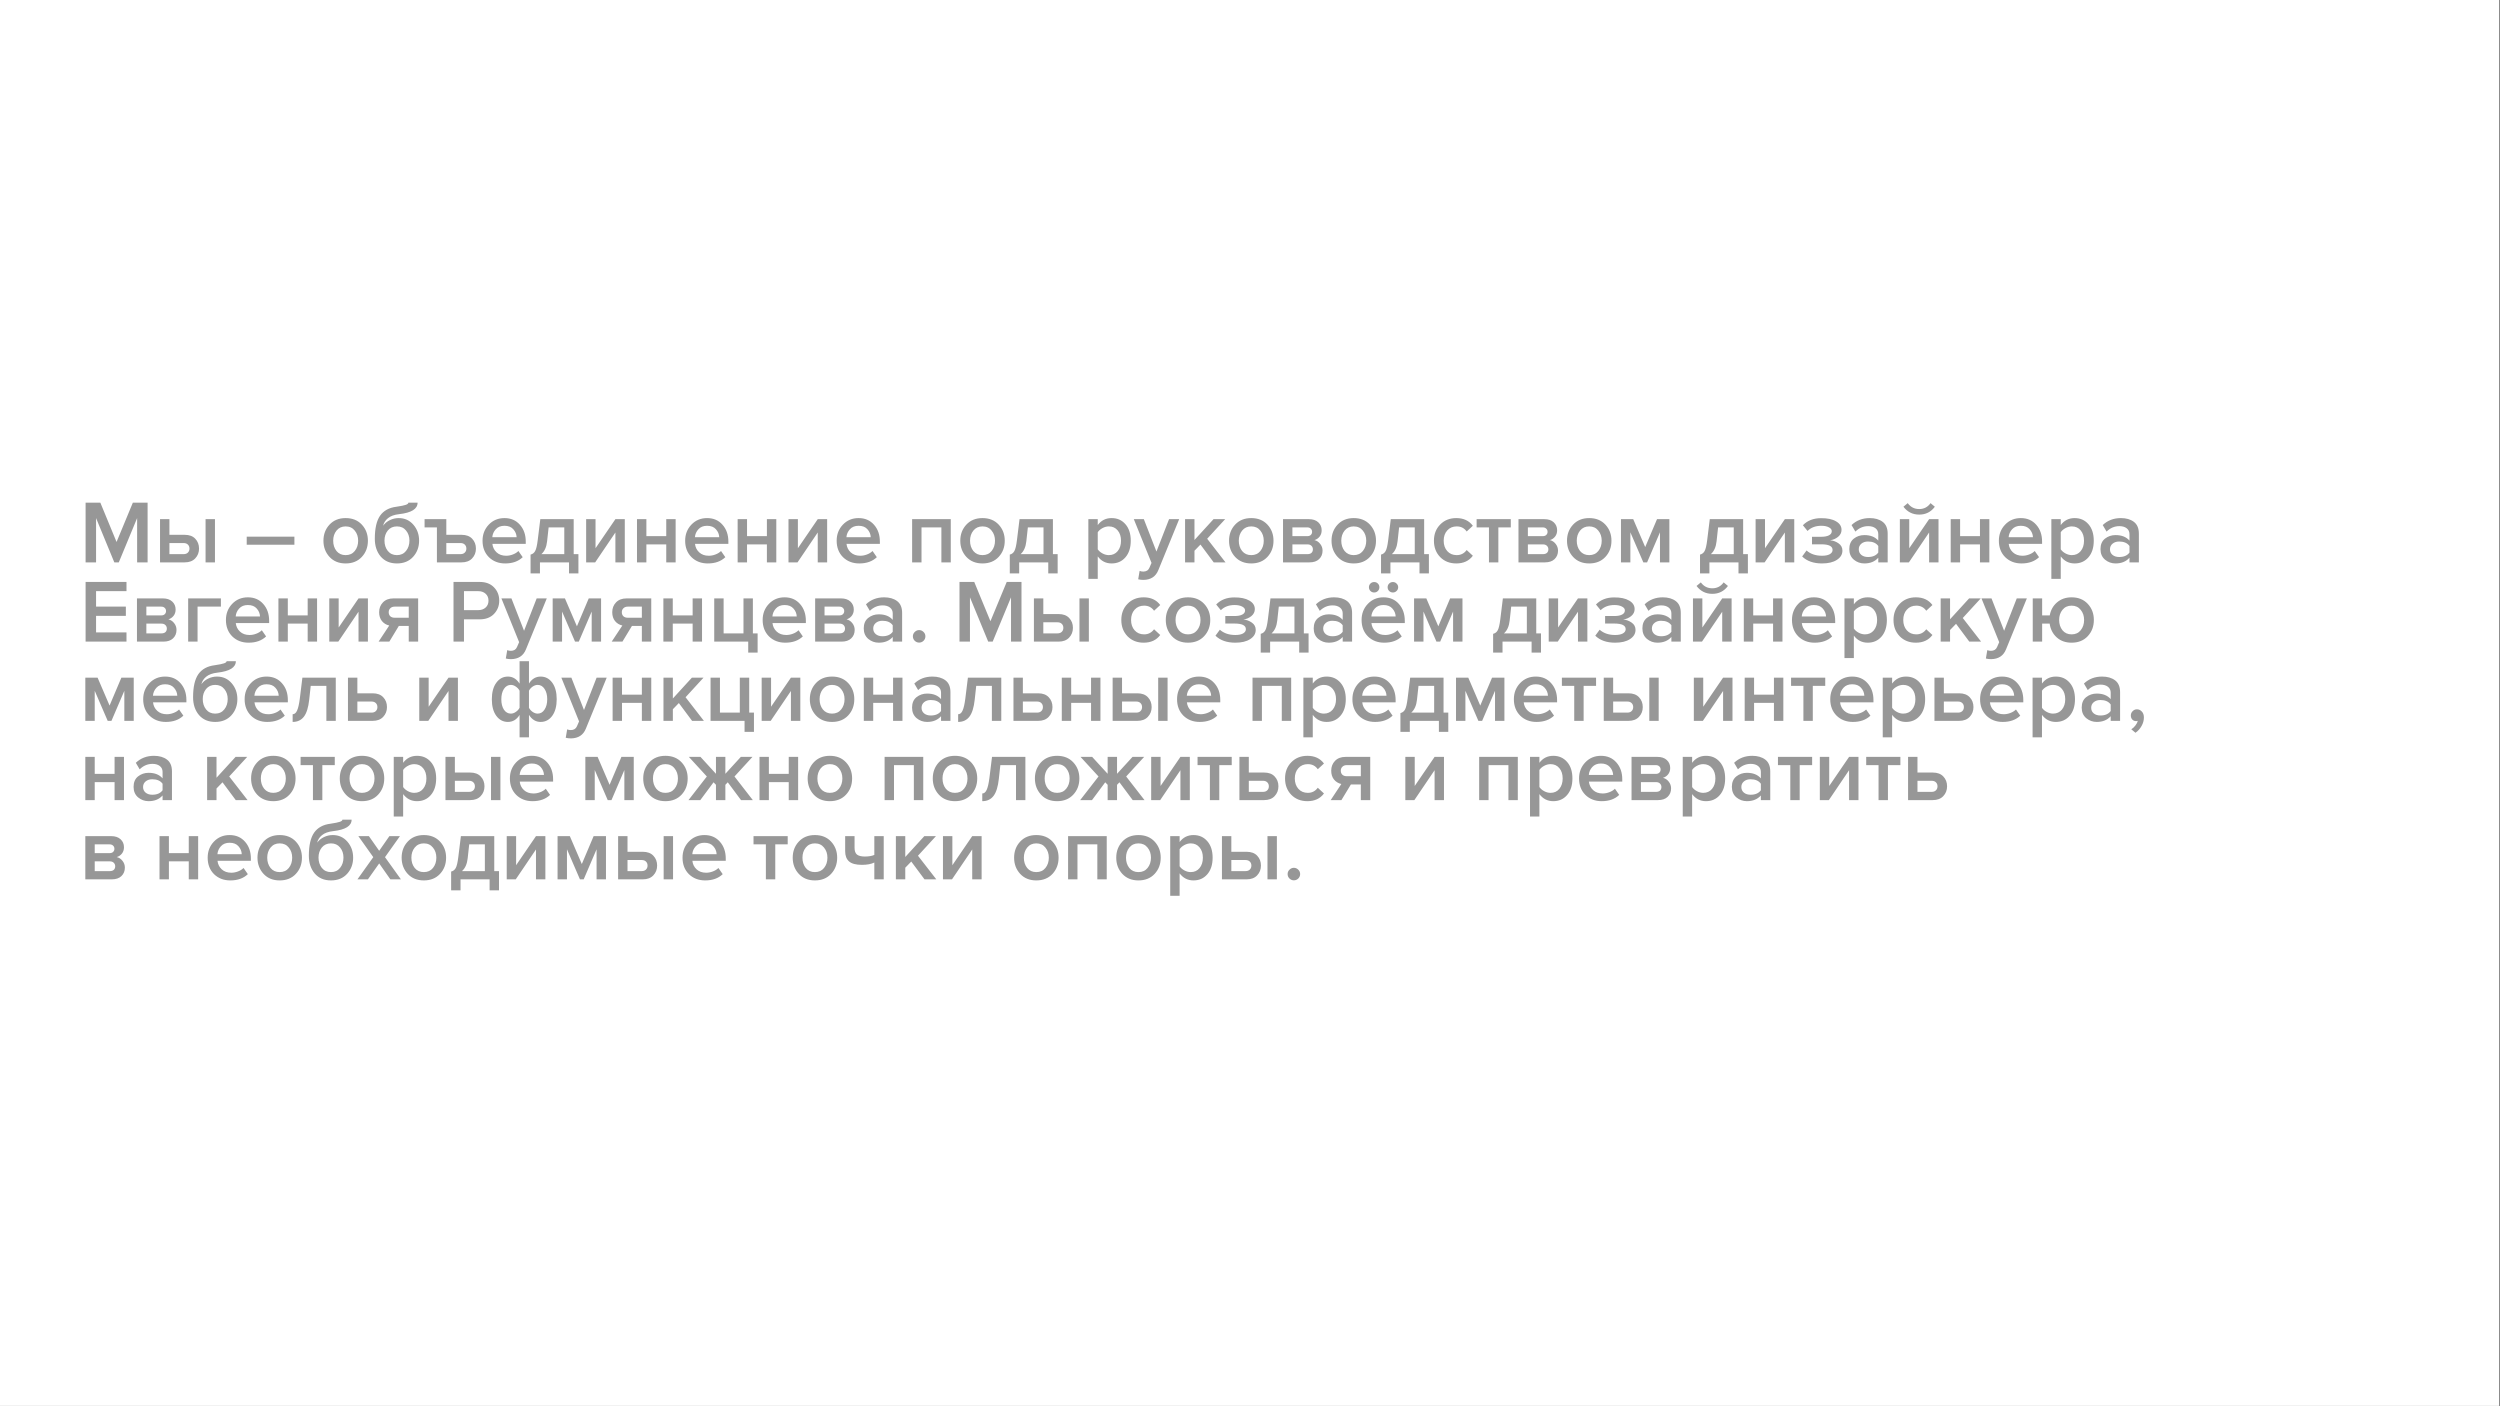 <?xml version="1.0" encoding="UTF-8"?> <svg xmlns="http://www.w3.org/2000/svg" width="978" height="550" viewBox="0 0 978 550" fill="none"><rect x="0" y="0" width="978" height="550" fill="#333333" stroke="none"/><rect width="977.778" height="550" fill="white"></rect><path d="M57.74 220H53.645V202.675L46.47 220H44.72L37.58 202.675V220H33.485V196.655H39.26L45.595 212.02L51.965 196.655H57.74V220ZM62.604 203.095H66.279V209.22H72.264C74.06 209.22 75.437 209.733 76.394 210.76C77.374 211.787 77.864 213.07 77.864 214.61C77.864 216.127 77.362 217.41 76.359 218.46C75.379 219.487 74.014 220 72.264 220H62.604V203.095ZM71.809 212.44H66.279V216.78H71.809C72.532 216.78 73.092 216.582 73.489 216.185C73.909 215.788 74.119 215.263 74.119 214.61C74.119 213.957 73.909 213.432 73.489 213.035C73.092 212.638 72.532 212.44 71.809 212.44ZM84.094 220H80.419V203.095H84.094V220ZM115.168 213.105H96.513V209.955H115.168V213.105ZM135.209 220.42C132.596 220.42 130.496 219.568 128.909 217.865C127.323 216.138 126.529 214.027 126.529 211.53C126.529 209.033 127.323 206.933 128.909 205.23C130.496 203.527 132.596 202.675 135.209 202.675C137.846 202.675 139.958 203.527 141.544 205.23C143.131 206.933 143.924 209.033 143.924 211.53C143.924 214.05 143.131 216.162 141.544 217.865C139.958 219.568 137.846 220.42 135.209 220.42ZM135.209 217.165C136.726 217.165 137.916 216.628 138.779 215.555C139.666 214.458 140.109 213.117 140.109 211.53C140.109 209.967 139.666 208.648 138.779 207.575C137.916 206.478 136.726 205.93 135.209 205.93C133.716 205.93 132.526 206.478 131.639 207.575C130.776 208.648 130.344 209.967 130.344 211.53C130.344 213.117 130.776 214.458 131.639 215.555C132.526 216.628 133.716 217.165 135.209 217.165ZM155.273 217.165C156.789 217.165 157.979 216.617 158.843 215.52C159.729 214.423 160.173 213.07 160.173 211.46C160.173 209.92 159.729 208.613 158.843 207.54C157.979 206.467 156.789 205.93 155.273 205.93C153.779 205.93 152.589 206.467 151.703 207.54C150.839 208.613 150.408 209.92 150.408 211.46C150.408 213.07 150.839 214.423 151.703 215.52C152.589 216.617 153.779 217.165 155.273 217.165ZM161.608 217.83C160.044 219.557 157.933 220.42 155.273 220.42C152.613 220.42 150.501 219.522 148.938 217.725C147.398 215.905 146.628 213.583 146.628 210.76C146.628 206.723 147.316 203.713 148.693 201.73C150.093 199.747 152.239 198.58 155.133 198.23C156.883 197.973 158.084 197.728 158.738 197.495C159.414 197.262 159.753 196.982 159.753 196.655H163.358C163.358 199.105 160.954 200.598 156.148 201.135C154.258 201.345 152.799 201.87 151.773 202.71C150.769 203.527 150.139 204.507 149.883 205.65C150.559 204.717 151.434 203.993 152.508 203.48C153.604 202.943 154.759 202.675 155.973 202.675C158.306 202.675 160.219 203.538 161.713 205.265C163.206 206.992 163.953 209.068 163.953 211.495C163.953 213.992 163.171 216.103 161.608 217.83ZM180.583 220H170.923V206.315H166.093V203.095H174.598V209.22H180.583C182.38 209.22 183.756 209.733 184.713 210.76C185.693 211.787 186.183 213.07 186.183 214.61C186.183 216.127 185.681 217.41 184.678 218.46C183.698 219.487 182.333 220 180.583 220ZM180.128 212.44H174.598V216.78H180.128C180.851 216.78 181.411 216.582 181.808 216.185C182.228 215.788 182.438 215.263 182.438 214.61C182.438 213.957 182.228 213.432 181.808 213.035C181.411 212.638 180.851 212.44 180.128 212.44ZM197.625 220.42C195.059 220.42 192.935 219.603 191.255 217.97C189.599 216.313 188.77 214.167 188.77 211.53C188.77 209.057 189.575 206.968 191.185 205.265C192.819 203.538 194.872 202.675 197.345 202.675C199.842 202.675 201.849 203.538 203.365 205.265C204.905 206.992 205.675 209.197 205.675 211.88V212.755H192.62C192.76 214.085 193.309 215.193 194.265 216.08C195.222 216.967 196.47 217.41 198.01 217.41C198.874 217.41 199.737 217.247 200.6 216.92C201.487 216.593 202.222 216.138 202.805 215.555L204.485 217.97C202.782 219.603 200.495 220.42 197.625 220.42ZM202.105 210.165C202.059 208.998 201.627 207.96 200.81 207.05C200.017 206.14 198.862 205.685 197.345 205.685C195.899 205.685 194.767 206.14 193.95 207.05C193.134 207.937 192.679 208.975 192.585 210.165H202.105ZM207.553 224.305V216.955C208.346 216.768 208.941 216.313 209.338 215.59C209.758 214.843 210.096 213.42 210.353 211.32L211.368 203.095H224.423V216.78H226.278V224.305H222.603V220H211.228V224.305H207.553ZM214.623 206.315L214.028 211.74C213.795 213.98 213.048 215.66 211.788 216.78H220.748V206.315H214.623ZM232.833 220H229.298V203.095H232.973V214.47L240.743 203.095H244.418V220H240.743V208.31L232.833 220ZM252.866 220H249.191V203.095H252.866V209.745H260.636V203.095H264.311V220H260.636V212.965H252.866V220ZM276.888 220.42C274.321 220.42 272.198 219.603 270.518 217.97C268.861 216.313 268.033 214.167 268.033 211.53C268.033 209.057 268.838 206.968 270.448 205.265C272.081 203.538 274.135 202.675 276.608 202.675C279.105 202.675 281.111 203.538 282.628 205.265C284.168 206.992 284.938 209.197 284.938 211.88V212.755H271.883C272.023 214.085 272.571 215.193 273.528 216.08C274.485 216.967 275.733 217.41 277.273 217.41C278.136 217.41 279 217.247 279.863 216.92C280.75 216.593 281.485 216.138 282.068 215.555L283.748 217.97C282.045 219.603 279.758 220.42 276.888 220.42ZM281.368 210.165C281.321 208.998 280.89 207.96 280.073 207.05C279.28 206.14 278.125 205.685 276.608 205.685C275.161 205.685 274.03 206.14 273.213 207.05C272.396 207.937 271.941 208.975 271.848 210.165H281.368ZM292.241 220H288.566V203.095H292.241V209.745H300.011V203.095H303.686V220H300.011V212.965H292.241V220ZM311.993 220H308.458V203.095H312.133V214.47L319.903 203.095H323.578V220H319.903V208.31L311.993 220ZM336.156 220.42C333.589 220.42 331.466 219.603 329.786 217.97C328.129 216.313 327.301 214.167 327.301 211.53C327.301 209.057 328.106 206.968 329.716 205.265C331.349 203.538 333.402 202.675 335.876 202.675C338.372 202.675 340.379 203.538 341.896 205.265C343.436 206.992 344.206 209.197 344.206 211.88V212.755H331.151C331.291 214.085 331.839 215.193 332.796 216.08C333.752 216.967 335.001 217.41 336.541 217.41C337.404 217.41 338.267 217.247 339.131 216.92C340.017 216.593 340.752 216.138 341.336 215.555L343.016 217.97C341.312 219.603 339.026 220.42 336.156 220.42ZM340.636 210.165C340.589 208.998 340.157 207.96 339.341 207.05C338.547 206.14 337.392 205.685 335.876 205.685C334.429 205.685 333.297 206.14 332.481 207.05C331.664 207.937 331.209 208.975 331.116 210.165H340.636ZM371.942 220H368.267V206.315H360.497V220H356.822V203.095H371.942V220ZM384.345 220.42C381.732 220.42 379.632 219.568 378.045 217.865C376.458 216.138 375.665 214.027 375.665 211.53C375.665 209.033 376.458 206.933 378.045 205.23C379.632 203.527 381.732 202.675 384.345 202.675C386.982 202.675 389.093 203.527 390.68 205.23C392.267 206.933 393.06 209.033 393.06 211.53C393.06 214.05 392.267 216.162 390.68 217.865C389.093 219.568 386.982 220.42 384.345 220.42ZM384.345 217.165C385.862 217.165 387.052 216.628 387.915 215.555C388.802 214.458 389.245 213.117 389.245 211.53C389.245 209.967 388.802 208.648 387.915 207.575C387.052 206.478 385.862 205.93 384.345 205.93C382.852 205.93 381.662 206.478 380.775 207.575C379.912 208.648 379.48 209.967 379.48 211.53C379.48 213.117 379.912 214.458 380.775 215.555C381.662 216.628 382.852 217.165 384.345 217.165ZM395.028 224.305V216.955C395.822 216.768 396.417 216.313 396.813 215.59C397.233 214.843 397.572 213.42 397.828 211.32L398.843 203.095H411.898V216.78H413.753V224.305H410.078V220H398.703V224.305H395.028ZM402.098 206.315L401.503 211.74C401.27 213.98 400.523 215.66 399.263 216.78H408.223V206.315H402.098ZM434.863 220.42C432.623 220.42 430.814 219.498 429.438 217.655V226.44H425.763V203.095H429.438V205.405C430.791 203.585 432.599 202.675 434.863 202.675C437.079 202.675 438.876 203.468 440.253 205.055C441.653 206.642 442.353 208.8 442.353 211.53C442.353 214.26 441.653 216.43 440.253 218.04C438.876 219.627 437.079 220.42 434.863 220.42ZM433.778 217.165C435.224 217.165 436.379 216.64 437.243 215.59C438.106 214.54 438.538 213.187 438.538 211.53C438.538 209.873 438.106 208.532 437.243 207.505C436.379 206.455 435.224 205.93 433.778 205.93C432.938 205.93 432.109 206.152 431.293 206.595C430.476 207.038 429.858 207.575 429.438 208.205V214.89C429.858 215.52 430.476 216.057 431.293 216.5C432.109 216.943 432.938 217.165 433.778 217.165ZM445.262 226.615L445.822 223.325C446.242 223.512 446.709 223.605 447.222 223.605C448.412 223.605 449.217 223.115 449.637 222.135L450.477 220.21L443.547 203.095H447.467L452.402 215.765L457.337 203.095H461.292L453.137 223.045C452.134 225.542 450.197 226.813 447.327 226.86C446.557 226.86 445.869 226.778 445.262 226.615ZM479.42 220H474.8L469.62 213.035L467.275 215.45V220H463.6V203.095H467.275V211.25L474.73 203.095H479.28L472.245 210.76L479.42 220ZM489.482 220.42C486.868 220.42 484.768 219.568 483.182 217.865C481.595 216.138 480.802 214.027 480.802 211.53C480.802 209.033 481.595 206.933 483.182 205.23C484.768 203.527 486.868 202.675 489.482 202.675C492.118 202.675 494.23 203.527 495.817 205.23C497.403 206.933 498.197 209.033 498.197 211.53C498.197 214.05 497.403 216.162 495.817 217.865C494.23 219.568 492.118 220.42 489.482 220.42ZM489.482 217.165C490.998 217.165 492.188 216.628 493.052 215.555C493.938 214.458 494.382 213.117 494.382 211.53C494.382 209.967 493.938 208.648 493.052 207.575C492.188 206.478 490.998 205.93 489.482 205.93C487.988 205.93 486.798 206.478 485.912 207.575C485.048 208.648 484.617 209.967 484.617 211.53C484.617 213.117 485.048 214.458 485.912 215.555C486.798 216.628 487.988 217.165 489.482 217.165ZM512.275 220H501.915V203.095H512.03C513.593 203.095 514.818 203.503 515.705 204.32C516.592 205.137 517.035 206.175 517.035 207.435C517.035 208.415 516.767 209.243 516.23 209.92C515.693 210.597 515.017 211.052 514.2 211.285C515.11 211.495 515.868 211.997 516.475 212.79C517.082 213.56 517.385 214.435 517.385 215.415C517.385 216.768 516.93 217.877 516.02 218.74C515.133 219.58 513.885 220 512.275 220ZM511.505 216.78C512.158 216.78 512.672 216.617 513.045 216.29C513.418 215.94 513.605 215.473 513.605 214.89C513.605 214.353 513.418 213.898 513.045 213.525C512.672 213.152 512.158 212.965 511.505 212.965H505.59V216.78H511.505ZM511.4 209.745C511.983 209.745 512.438 209.593 512.765 209.29C513.115 208.963 513.29 208.555 513.29 208.065C513.29 207.528 513.115 207.108 512.765 206.805C512.438 206.478 511.983 206.315 511.4 206.315H505.59V209.745H511.4ZM529.574 220.42C526.961 220.42 524.861 219.568 523.274 217.865C521.688 216.138 520.894 214.027 520.894 211.53C520.894 209.033 521.688 206.933 523.274 205.23C524.861 203.527 526.961 202.675 529.574 202.675C532.211 202.675 534.323 203.527 535.909 205.23C537.496 206.933 538.289 209.033 538.289 211.53C538.289 214.05 537.496 216.162 535.909 217.865C534.323 219.568 532.211 220.42 529.574 220.42ZM529.574 217.165C531.091 217.165 532.281 216.628 533.144 215.555C534.031 214.458 534.474 213.117 534.474 211.53C534.474 209.967 534.031 208.648 533.144 207.575C532.281 206.478 531.091 205.93 529.574 205.93C528.081 205.93 526.891 206.478 526.004 207.575C525.141 208.648 524.709 209.967 524.709 211.53C524.709 213.117 525.141 214.458 526.004 215.555C526.891 216.628 528.081 217.165 529.574 217.165ZM540.258 224.305V216.955C541.051 216.768 541.646 216.313 542.043 215.59C542.463 214.843 542.801 213.42 543.058 211.32L544.073 203.095H557.128V216.78H558.983V224.305H555.308V220H543.933V224.305H540.258ZM547.328 206.315L546.733 211.74C546.5 213.98 545.753 215.66 544.493 216.78H553.453V206.315H547.328ZM569.703 220.42C567.136 220.42 565.036 219.592 563.403 217.935C561.77 216.255 560.953 214.12 560.953 211.53C560.953 208.963 561.77 206.852 563.403 205.195C565.036 203.515 567.136 202.675 569.703 202.675C572.526 202.675 574.685 203.678 576.178 205.685L573.763 207.925C572.83 206.595 571.535 205.93 569.878 205.93C568.338 205.93 567.101 206.455 566.168 207.505C565.235 208.532 564.768 209.873 564.768 211.53C564.768 213.187 565.235 214.54 566.168 215.59C567.101 216.64 568.338 217.165 569.878 217.165C571.488 217.165 572.783 216.5 573.763 215.17L576.178 217.41C574.685 219.417 572.526 220.42 569.703 220.42ZM586.156 220H582.481V206.315H577.651V203.095H591.021V206.315H586.156V220ZM604.389 220H594.029V203.095H604.144C605.708 203.095 606.933 203.503 607.819 204.32C608.706 205.137 609.149 206.175 609.149 207.435C609.149 208.415 608.881 209.243 608.344 209.92C607.808 210.597 607.131 211.052 606.314 211.285C607.224 211.495 607.983 211.997 608.589 212.79C609.196 213.56 609.499 214.435 609.499 215.415C609.499 216.768 609.044 217.877 608.134 218.74C607.248 219.58 605.999 220 604.389 220ZM603.619 216.78C604.273 216.78 604.786 216.617 605.159 216.29C605.533 215.94 605.719 215.473 605.719 214.89C605.719 214.353 605.533 213.898 605.159 213.525C604.786 213.152 604.273 212.965 603.619 212.965H597.704V216.78H603.619ZM603.514 209.745C604.098 209.745 604.553 209.593 604.879 209.29C605.229 208.963 605.404 208.555 605.404 208.065C605.404 207.528 605.229 207.108 604.879 206.805C604.553 206.478 604.098 206.315 603.514 206.315H597.704V209.745H603.514ZM621.689 220.42C619.075 220.42 616.975 219.568 615.389 217.865C613.802 216.138 613.009 214.027 613.009 211.53C613.009 209.033 613.802 206.933 615.389 205.23C616.975 203.527 619.075 202.675 621.689 202.675C624.325 202.675 626.437 203.527 628.024 205.23C629.61 206.933 630.404 209.033 630.404 211.53C630.404 214.05 629.61 216.162 628.024 217.865C626.437 219.568 624.325 220.42 621.689 220.42ZM621.689 217.165C623.205 217.165 624.395 216.628 625.259 215.555C626.145 214.458 626.589 213.117 626.589 211.53C626.589 209.967 626.145 208.648 625.259 207.575C624.395 206.478 623.205 205.93 621.689 205.93C620.195 205.93 619.005 206.478 618.119 207.575C617.255 208.648 616.824 209.967 616.824 211.53C616.824 213.117 617.255 214.458 618.119 215.555C619.005 216.628 620.195 217.165 621.689 217.165ZM653.057 220H649.382V208.24L644.342 220H642.872L637.797 208.24V220H634.122V203.095H638.917L643.607 214.015L648.227 203.095H653.057V220ZM665.048 224.305V216.955C665.841 216.768 666.436 216.313 666.833 215.59C667.253 214.843 667.591 213.42 667.848 211.32L668.863 203.095H681.918V216.78H683.773V224.305H680.098V220H668.723V224.305H665.048ZM672.118 206.315L671.523 211.74C671.29 213.98 670.543 215.66 669.283 216.78H678.243V206.315H672.118ZM690.328 220H686.793V203.095H690.468V214.47L698.238 203.095H701.913V220H698.238V208.31L690.328 220ZM712.776 220.42C709.462 220.42 706.872 219.51 705.006 217.69L706.721 215.345C708.261 216.722 710.279 217.41 712.776 217.41C714.059 217.41 715.062 217.212 715.786 216.815C716.532 216.395 716.906 215.835 716.906 215.135C716.906 213.665 715.424 212.93 712.461 212.93H708.856V209.99H712.461C713.744 209.99 714.747 209.803 715.471 209.43C716.217 209.057 716.591 208.508 716.591 207.785C716.591 207.178 716.206 206.677 715.436 206.28C714.666 205.883 713.697 205.685 712.531 205.685C710.267 205.685 708.459 206.362 707.106 207.715L705.286 205.475C707.082 203.632 709.439 202.71 712.356 202.71C714.852 202.687 716.812 203.095 718.236 203.935C719.682 204.752 720.406 205.872 720.406 207.295C720.406 208.368 719.951 209.278 719.041 210.025C718.154 210.748 717.116 211.192 715.926 211.355C717.116 211.448 718.212 211.845 719.216 212.545C720.242 213.245 720.756 214.202 720.756 215.415C720.756 216.885 720.032 218.087 718.586 219.02C717.162 219.953 715.226 220.42 712.776 220.42ZM738.459 220H734.784V218.18C733.477 219.673 731.657 220.42 729.324 220.42C727.784 220.42 726.419 219.93 725.229 218.95C724.039 217.947 723.444 216.57 723.444 214.82C723.444 213.023 724.027 211.658 725.194 210.725C726.384 209.792 727.761 209.325 729.324 209.325C731.727 209.325 733.547 210.048 734.784 211.495V208.975C734.784 207.995 734.422 207.225 733.699 206.665C732.976 206.105 732.019 205.825 730.829 205.825C728.939 205.825 727.271 206.537 725.824 207.96L724.319 205.405C726.232 203.585 728.601 202.675 731.424 202.675C733.501 202.675 735.192 203.165 736.499 204.145C737.806 205.125 738.459 206.677 738.459 208.8V220ZM730.759 217.9C732.602 217.9 733.944 217.317 734.784 216.15V213.595C733.944 212.428 732.602 211.845 730.759 211.845C729.709 211.845 728.846 212.125 728.169 212.685C727.492 213.245 727.154 213.98 727.154 214.89C727.154 215.8 727.492 216.535 728.169 217.095C728.846 217.632 729.709 217.9 730.759 217.9ZM746.759 220H743.224V203.095H746.899V214.47L754.669 203.095H758.344V220H754.669V208.31L746.759 220ZM756.909 198.23C755.392 200.283 753.35 201.31 750.784 201.31C748.24 201.31 746.187 200.283 744.624 198.23L746.304 196.83C747.424 198.37 748.917 199.14 750.784 199.14C752.65 199.14 754.132 198.37 755.229 196.83L756.909 198.23ZM766.791 220H763.116V203.095H766.791V209.745H774.561V203.095H778.236V220H774.561V212.965H766.791V220ZM790.814 220.42C788.247 220.42 786.124 219.603 784.444 217.97C782.787 216.313 781.959 214.167 781.959 211.53C781.959 209.057 782.764 206.968 784.374 205.265C786.007 203.538 788.061 202.675 790.534 202.675C793.031 202.675 795.037 203.538 796.554 205.265C798.094 206.992 798.864 209.197 798.864 211.88V212.755H785.809C785.949 214.085 786.497 215.193 787.454 216.08C788.411 216.967 789.659 217.41 791.199 217.41C792.062 217.41 792.926 217.247 793.789 216.92C794.676 216.593 795.411 216.138 795.994 215.555L797.674 217.97C795.971 219.603 793.684 220.42 790.814 220.42ZM795.294 210.165C795.247 208.998 794.816 207.96 793.999 207.05C793.206 206.14 792.051 205.685 790.534 205.685C789.087 205.685 787.956 206.14 787.139 207.05C786.322 207.937 785.867 208.975 785.774 210.165H795.294ZM811.591 220.42C809.351 220.42 807.543 219.498 806.166 217.655V226.44H802.491V203.095H806.166V205.405C807.52 203.585 809.328 202.675 811.591 202.675C813.808 202.675 815.605 203.468 816.981 205.055C818.381 206.642 819.081 208.8 819.081 211.53C819.081 214.26 818.381 216.43 816.981 218.04C815.605 219.627 813.808 220.42 811.591 220.42ZM810.506 217.165C811.953 217.165 813.108 216.64 813.971 215.59C814.835 214.54 815.266 213.187 815.266 211.53C815.266 209.873 814.835 208.532 813.971 207.505C813.108 206.455 811.953 205.93 810.506 205.93C809.666 205.93 808.838 206.152 808.021 206.595C807.205 207.038 806.586 207.575 806.166 208.205V214.89C806.586 215.52 807.205 216.057 808.021 216.5C808.838 216.943 809.666 217.165 810.506 217.165ZM836.726 220H833.051V218.18C831.744 219.673 829.924 220.42 827.591 220.42C826.051 220.42 824.686 219.93 823.496 218.95C822.306 217.947 821.711 216.57 821.711 214.82C821.711 213.023 822.294 211.658 823.461 210.725C824.651 209.792 826.027 209.325 827.591 209.325C829.994 209.325 831.814 210.048 833.051 211.495V208.975C833.051 207.995 832.689 207.225 831.966 206.665C831.242 206.105 830.286 205.825 829.096 205.825C827.206 205.825 825.537 206.537 824.091 207.96L822.586 205.405C824.499 203.585 826.867 202.675 829.691 202.675C831.767 202.675 833.459 203.165 834.766 204.145C836.072 205.125 836.726 206.677 836.726 208.8V220ZM829.026 217.9C830.869 217.9 832.211 217.317 833.051 216.15V213.595C832.211 212.428 830.869 211.845 829.026 211.845C827.976 211.845 827.112 212.125 826.436 212.685C825.759 213.245 825.421 213.98 825.421 214.89C825.421 215.8 825.759 216.535 826.436 217.095C827.112 217.632 827.976 217.9 829.026 217.9ZM49.48 251H33.485V227.655H49.48V231.26H37.58V237.315H49.235V240.92H37.58V247.395H49.48V251ZM63.94 251H53.58V234.095H63.695C65.258 234.095 66.484 234.503 67.37 235.32C68.257 236.137 68.7 237.175 68.7 238.435C68.7 239.415 68.432 240.243 67.895 240.92C67.359 241.597 66.682 242.052 65.865 242.285C66.775 242.495 67.534 242.997 68.14 243.79C68.747 244.56 69.05 245.435 69.05 246.415C69.05 247.768 68.595 248.877 67.685 249.74C66.799 250.58 65.55 251 63.94 251ZM63.17 247.78C63.824 247.78 64.337 247.617 64.71 247.29C65.084 246.94 65.27 246.473 65.27 245.89C65.27 245.353 65.084 244.898 64.71 244.525C64.337 244.152 63.824 243.965 63.17 243.965H57.255V247.78H63.17ZM63.065 240.745C63.648 240.745 64.103 240.593 64.43 240.29C64.78 239.963 64.955 239.555 64.955 239.065C64.955 238.528 64.78 238.108 64.43 237.805C64.103 237.478 63.648 237.315 63.065 237.315H57.255V240.745H63.065ZM86.419 234.095V237.315H77.284V251H73.609V234.095H86.419ZM97.24 251.42C94.673 251.42 92.55 250.603 90.87 248.97C89.213 247.313 88.385 245.167 88.385 242.53C88.385 240.057 89.19 237.968 90.8 236.265C92.433 234.538 94.486 233.675 96.96 233.675C99.456 233.675 101.463 234.538 102.98 236.265C104.52 237.992 105.29 240.197 105.29 242.88V243.755H92.235C92.375 245.085 92.923 246.193 93.88 247.08C94.836 247.967 96.085 248.41 97.625 248.41C98.488 248.41 99.351 248.247 100.215 247.92C101.101 247.593 101.836 247.138 102.42 246.555L104.1 248.97C102.396 250.603 100.11 251.42 97.24 251.42ZM101.72 241.165C101.673 239.998 101.241 238.96 100.425 238.05C99.631 237.14 98.476 236.685 96.96 236.685C95.513 236.685 94.381 237.14 93.565 238.05C92.748 238.937 92.293 239.975 92.2 241.165H101.72ZM112.592 251H108.917V234.095H112.592V240.745H120.362V234.095H124.037V251H120.362V243.965H112.592V251ZM132.345 251H128.81V234.095H132.485V245.47L140.255 234.095H143.93V251H140.255V239.31L132.345 251ZM152.307 251H148.107L152.272 244.7C151.106 244.443 150.149 243.86 149.402 242.95C148.679 242.04 148.317 240.885 148.317 239.485C148.317 237.968 148.807 236.697 149.787 235.67C150.791 234.62 152.167 234.095 153.917 234.095H163.577V251H159.902V244.875H156.017L152.307 251ZM154.372 241.655H159.902V237.315H154.372C153.672 237.315 153.112 237.525 152.692 237.945C152.272 238.342 152.062 238.855 152.062 239.485C152.062 240.138 152.261 240.663 152.657 241.06C153.077 241.457 153.649 241.655 154.372 241.655ZM181.511 251H177.416V227.655H187.671C190.027 227.655 191.882 228.355 193.236 229.755C194.612 231.155 195.301 232.893 195.301 234.97C195.301 237.023 194.612 238.762 193.236 240.185C191.882 241.585 190.027 242.285 187.671 242.285H181.511V251ZM187.111 238.68C188.277 238.68 189.234 238.342 189.981 237.665C190.727 236.988 191.101 236.09 191.101 234.97C191.101 233.85 190.727 232.952 189.981 232.275C189.234 231.598 188.277 231.26 187.111 231.26H181.511V238.68H187.111ZM197.87 257.615L198.43 254.325C198.85 254.512 199.316 254.605 199.83 254.605C201.02 254.605 201.825 254.115 202.245 253.135L203.085 251.21L196.155 234.095H200.075L205.01 246.765L209.945 234.095H213.9L205.745 254.045C204.741 256.542 202.805 257.813 199.935 257.86C199.165 257.86 198.476 257.778 197.87 257.615ZM235.142 251H231.467V239.24L226.427 251H224.957L219.882 239.24V251H216.207V234.095H221.002L225.692 245.015L230.312 234.095H235.142V251ZM243.499 251H239.299L243.464 244.7C242.297 244.443 241.34 243.86 240.594 242.95C239.87 242.04 239.509 240.885 239.509 239.485C239.509 237.968 239.999 236.697 240.979 235.67C241.982 234.62 243.359 234.095 245.109 234.095H254.769V251H251.094V244.875H247.209L243.499 251ZM245.564 241.655H251.094V237.315H245.564C244.864 237.315 244.304 237.525 243.884 237.945C243.464 238.342 243.254 238.855 243.254 239.485C243.254 240.138 243.452 240.663 243.849 241.06C244.269 241.457 244.84 241.655 245.564 241.655ZM263.188 251H259.513V234.095H263.188V240.745H270.958V234.095H274.633V251H270.958V243.965H263.188V251ZM292.705 255.305V251H279.405V234.095H283.08V247.78H290.85V234.095H294.525V247.78H296.38V255.305H292.705ZM307.206 251.42C304.639 251.42 302.516 250.603 300.836 248.97C299.179 247.313 298.351 245.167 298.351 242.53C298.351 240.057 299.156 237.968 300.766 236.265C302.399 234.538 304.452 233.675 306.926 233.675C309.422 233.675 311.429 234.538 312.946 236.265C314.486 237.992 315.256 240.197 315.256 242.88V243.755H302.201C302.341 245.085 302.889 246.193 303.846 247.08C304.802 247.967 306.051 248.41 307.591 248.41C308.454 248.41 309.317 248.247 310.181 247.92C311.067 247.593 311.802 247.138 312.386 246.555L314.066 248.97C312.362 250.603 310.076 251.42 307.206 251.42ZM311.686 241.165C311.639 239.998 311.207 238.96 310.391 238.05C309.597 237.14 308.442 236.685 306.926 236.685C305.479 236.685 304.347 237.14 303.531 238.05C302.714 238.937 302.259 239.975 302.166 241.165H311.686ZM329.243 251H318.883V234.095H328.998C330.561 234.095 331.786 234.503 332.673 235.32C333.56 236.137 334.003 237.175 334.003 238.435C334.003 239.415 333.735 240.243 333.198 240.92C332.661 241.597 331.985 242.052 331.168 242.285C332.078 242.495 332.836 242.997 333.443 243.79C334.05 244.56 334.353 245.435 334.353 246.415C334.353 247.768 333.898 248.877 332.988 249.74C332.101 250.58 330.853 251 329.243 251ZM328.473 247.78C329.126 247.78 329.64 247.617 330.013 247.29C330.386 246.94 330.573 246.473 330.573 245.89C330.573 245.353 330.386 244.898 330.013 244.525C329.64 244.152 329.126 243.965 328.473 243.965H322.558V247.78H328.473ZM328.368 240.745C328.951 240.745 329.406 240.593 329.733 240.29C330.083 239.963 330.258 239.555 330.258 239.065C330.258 238.528 330.083 238.108 329.733 237.805C329.406 237.478 328.951 237.315 328.368 237.315H322.558V240.745H328.368ZM352.912 251H349.237V249.18C347.931 250.673 346.111 251.42 343.777 251.42C342.237 251.42 340.872 250.93 339.682 249.95C338.492 248.947 337.897 247.57 337.897 245.82C337.897 244.023 338.481 242.658 339.647 241.725C340.837 240.792 342.214 240.325 343.777 240.325C346.181 240.325 348.001 241.048 349.237 242.495V239.975C349.237 238.995 348.876 238.225 348.152 237.665C347.429 237.105 346.472 236.825 345.282 236.825C343.392 236.825 341.724 237.537 340.277 238.96L338.772 236.405C340.686 234.585 343.054 233.675 345.877 233.675C347.954 233.675 349.646 234.165 350.952 235.145C352.259 236.125 352.912 237.677 352.912 239.8V251ZM345.212 248.9C347.056 248.9 348.397 248.317 349.237 247.15V244.595C348.397 243.428 347.056 242.845 345.212 242.845C344.162 242.845 343.299 243.125 342.622 243.685C341.946 244.245 341.607 244.98 341.607 245.89C341.607 246.8 341.946 247.535 342.622 248.095C343.299 248.632 344.162 248.9 345.212 248.9ZM361.282 250.685C360.792 251.152 360.22 251.385 359.567 251.385C358.914 251.385 358.342 251.152 357.852 250.685C357.362 250.195 357.117 249.612 357.117 248.935C357.117 248.258 357.362 247.687 357.852 247.22C358.342 246.73 358.914 246.485 359.567 246.485C360.22 246.485 360.792 246.73 361.282 247.22C361.772 247.687 362.017 248.258 362.017 248.935C362.017 249.612 361.772 250.195 361.282 250.685ZM399.605 251H395.51V233.675L388.335 251H386.585L379.445 233.675V251H375.35V227.655H381.125L387.46 243.02L393.83 227.655H399.605V251ZM404.469 234.095H408.144V240.22H414.129C415.926 240.22 417.302 240.733 418.259 241.76C419.239 242.787 419.729 244.07 419.729 245.61C419.729 247.127 419.227 248.41 418.224 249.46C417.244 250.487 415.879 251 414.129 251H404.469V234.095ZM413.674 243.44H408.144V247.78H413.674C414.397 247.78 414.957 247.582 415.354 247.185C415.774 246.788 415.984 246.263 415.984 245.61C415.984 244.957 415.774 244.432 415.354 244.035C414.957 243.638 414.397 243.44 413.674 243.44ZM425.959 251H422.284V234.095H425.959V251ZM447.408 251.42C444.841 251.42 442.741 250.592 441.108 248.935C439.475 247.255 438.658 245.12 438.658 242.53C438.658 239.963 439.475 237.852 441.108 236.195C442.741 234.515 444.841 233.675 447.408 233.675C450.231 233.675 452.39 234.678 453.883 236.685L451.468 238.925C450.535 237.595 449.24 236.93 447.583 236.93C446.043 236.93 444.806 237.455 443.873 238.505C442.94 239.532 442.473 240.873 442.473 242.53C442.473 244.187 442.94 245.54 443.873 246.59C444.806 247.64 446.043 248.165 447.583 248.165C449.193 248.165 450.488 247.5 451.468 246.17L453.883 248.41C452.39 250.417 450.231 251.42 447.408 251.42ZM464.736 251.42C462.122 251.42 460.022 250.568 458.436 248.865C456.849 247.138 456.056 245.027 456.056 242.53C456.056 240.033 456.849 237.933 458.436 236.23C460.022 234.527 462.122 233.675 464.736 233.675C467.372 233.675 469.484 234.527 471.071 236.23C472.657 237.933 473.451 240.033 473.451 242.53C473.451 245.05 472.657 247.162 471.071 248.865C469.484 250.568 467.372 251.42 464.736 251.42ZM464.736 248.165C466.252 248.165 467.442 247.628 468.306 246.555C469.192 245.458 469.636 244.117 469.636 242.53C469.636 240.967 469.192 239.648 468.306 238.575C467.442 237.478 466.252 236.93 464.736 236.93C463.242 236.93 462.052 237.478 461.166 238.575C460.302 239.648 459.871 240.967 459.871 242.53C459.871 244.117 460.302 245.458 461.166 246.555C462.052 247.628 463.242 248.165 464.736 248.165ZM483.259 251.42C479.946 251.42 477.356 250.51 475.489 248.69L477.204 246.345C478.744 247.722 480.762 248.41 483.259 248.41C484.542 248.41 485.546 248.212 486.269 247.815C487.016 247.395 487.389 246.835 487.389 246.135C487.389 244.665 485.907 243.93 482.944 243.93H479.339V240.99H482.944C484.227 240.99 485.231 240.803 485.954 240.43C486.701 240.057 487.074 239.508 487.074 238.785C487.074 238.178 486.689 237.677 485.919 237.28C485.149 236.883 484.181 236.685 483.014 236.685C480.751 236.685 478.942 237.362 477.589 238.715L475.769 236.475C477.566 234.632 479.922 233.71 482.839 233.71C485.336 233.687 487.296 234.095 488.719 234.935C490.166 235.752 490.889 236.872 490.889 238.295C490.889 239.368 490.434 240.278 489.524 241.025C488.637 241.748 487.599 242.192 486.409 242.355C487.599 242.448 488.696 242.845 489.699 243.545C490.726 244.245 491.239 245.202 491.239 246.415C491.239 247.885 490.516 249.087 489.069 250.02C487.646 250.953 485.709 251.42 483.259 251.42ZM493.193 255.305V247.955C493.986 247.768 494.581 247.313 494.978 246.59C495.398 245.843 495.736 244.42 495.993 242.32L497.008 234.095H510.062V247.78H511.918V255.305H508.243V251H496.868V255.305H493.193ZM500.263 237.315L499.668 242.74C499.434 244.98 498.688 246.66 497.428 247.78H506.388V237.315H500.263ZM528.938 251H525.263V249.18C523.956 250.673 522.136 251.42 519.803 251.42C518.263 251.42 516.898 250.93 515.708 249.95C514.518 248.947 513.923 247.57 513.923 245.82C513.923 244.023 514.506 242.658 515.673 241.725C516.863 240.792 518.239 240.325 519.803 240.325C522.206 240.325 524.026 241.048 525.263 242.495V239.975C525.263 238.995 524.901 238.225 524.178 237.665C523.454 237.105 522.498 236.825 521.308 236.825C519.418 236.825 517.749 237.537 516.303 238.96L514.798 236.405C516.711 234.585 519.079 233.675 521.903 233.675C523.979 233.675 525.671 234.165 526.978 235.145C528.284 236.125 528.938 237.677 528.938 239.8V251ZM521.238 248.9C523.081 248.9 524.423 248.317 525.263 247.15V244.595C524.423 243.428 523.081 242.845 521.238 242.845C520.188 242.845 519.324 243.125 518.648 243.685C517.971 244.245 517.633 244.98 517.633 245.89C517.633 246.8 517.971 247.535 518.648 248.095C519.324 248.632 520.188 248.9 521.238 248.9ZM546.967 229.72C546.967 230.303 546.757 230.793 546.337 231.19C545.941 231.587 545.462 231.785 544.902 231.785C544.342 231.785 543.852 231.587 543.432 231.19C543.036 230.793 542.837 230.303 542.837 229.72C542.837 229.16 543.036 228.682 543.432 228.285C543.852 227.888 544.342 227.69 544.902 227.69C545.462 227.69 545.941 227.888 546.337 228.285C546.757 228.682 546.967 229.16 546.967 229.72ZM539.617 229.72C539.617 230.303 539.419 230.793 539.022 231.19C538.626 231.587 538.147 231.785 537.587 231.785C537.004 231.785 536.514 231.587 536.117 231.19C535.721 230.793 535.522 230.303 535.522 229.72C535.522 229.16 535.721 228.682 536.117 228.285C536.514 227.888 537.004 227.69 537.587 227.69C538.147 227.69 538.626 227.888 539.022 228.285C539.419 228.682 539.617 229.16 539.617 229.72ZM541.507 251.42C538.941 251.42 536.817 250.603 535.137 248.97C533.481 247.313 532.652 245.167 532.652 242.53C532.652 240.057 533.457 237.968 535.067 236.265C536.701 234.538 538.754 233.675 541.227 233.675C543.724 233.675 545.731 234.538 547.247 236.265C548.787 237.992 549.557 240.197 549.557 242.88V243.755H536.502C536.642 245.085 537.191 246.193 538.147 247.08C539.104 247.967 540.352 248.41 541.892 248.41C542.756 248.41 543.619 248.247 544.482 247.92C545.369 247.593 546.104 247.138 546.687 246.555L548.367 248.97C546.664 250.603 544.377 251.42 541.507 251.42ZM545.987 241.165C545.941 239.998 545.509 238.96 544.692 238.05C543.899 237.14 542.744 236.685 541.227 236.685C539.781 236.685 538.649 237.14 537.832 238.05C537.016 238.937 536.561 239.975 536.467 241.165H545.987ZM572.12 251H568.445V239.24L563.405 251H561.935L556.86 239.24V251H553.185V234.095H557.98L562.67 245.015L567.29 234.095H572.12V251ZM584.11 255.305V247.955C584.904 247.768 585.499 247.313 585.895 246.59C586.315 245.843 586.654 244.42 586.91 242.32L587.925 234.095H600.98V247.78H602.835V255.305H599.16V251H587.785V255.305H584.11ZM591.18 237.315L590.585 242.74C590.352 244.98 589.605 246.66 588.345 247.78H597.305V237.315H591.18ZM609.391 251H605.856V234.095H609.531V245.47L617.301 234.095H620.976V251H617.301V239.31L609.391 251ZM631.838 251.42C628.525 251.42 625.935 250.51 624.068 248.69L625.783 246.345C627.323 247.722 629.341 248.41 631.838 248.41C633.121 248.41 634.125 248.212 634.848 247.815C635.595 247.395 635.968 246.835 635.968 246.135C635.968 244.665 634.486 243.93 631.523 243.93H627.918V240.99H631.523C632.806 240.99 633.81 240.803 634.533 240.43C635.28 240.057 635.653 239.508 635.653 238.785C635.653 238.178 635.268 237.677 634.498 237.28C633.728 236.883 632.76 236.685 631.593 236.685C629.33 236.685 627.521 237.362 626.168 238.715L624.348 236.475C626.145 234.632 628.501 233.71 631.418 233.71C633.915 233.687 635.875 234.095 637.298 234.935C638.745 235.752 639.468 236.872 639.468 238.295C639.468 239.368 639.013 240.278 638.103 241.025C637.216 241.748 636.178 242.192 634.988 242.355C636.178 242.448 637.275 242.845 638.278 243.545C639.305 244.245 639.818 245.202 639.818 246.415C639.818 247.885 639.095 249.087 637.648 250.02C636.225 250.953 634.288 251.42 631.838 251.42ZM657.522 251H653.847V249.18C652.54 250.673 650.72 251.42 648.387 251.42C646.847 251.42 645.482 250.93 644.292 249.95C643.102 248.947 642.507 247.57 642.507 245.82C642.507 244.023 643.09 242.658 644.257 241.725C645.447 240.792 646.823 240.325 648.387 240.325C650.79 240.325 652.61 241.048 653.847 242.495V239.975C653.847 238.995 653.485 238.225 652.762 237.665C652.038 237.105 651.082 236.825 649.892 236.825C648.002 236.825 646.333 237.537 644.887 238.96L643.382 236.405C645.295 234.585 647.663 233.675 650.487 233.675C652.563 233.675 654.255 234.165 655.562 235.145C656.868 236.125 657.522 237.677 657.522 239.8V251ZM649.822 248.9C651.665 248.9 653.007 248.317 653.847 247.15V244.595C653.007 243.428 651.665 242.845 649.822 242.845C648.772 242.845 647.908 243.125 647.232 243.685C646.555 244.245 646.217 244.98 646.217 245.89C646.217 246.8 646.555 247.535 647.232 248.095C647.908 248.632 648.772 248.9 649.822 248.9ZM665.821 251H662.286V234.095H665.961V245.47L673.731 234.095H677.406V251H673.731V239.31L665.821 251ZM675.971 229.23C674.455 231.283 672.413 232.31 669.846 232.31C667.303 232.31 665.25 231.283 663.686 229.23L665.366 227.83C666.486 229.37 667.98 230.14 669.846 230.14C671.713 230.14 673.195 229.37 674.291 227.83L675.971 229.23ZM685.854 251H682.179V234.095H685.854V240.745H693.624V234.095H697.299V251H693.624V243.965H685.854V251ZM709.876 251.42C707.31 251.42 705.186 250.603 703.506 248.97C701.85 247.313 701.021 245.167 701.021 242.53C701.021 240.057 701.826 237.968 703.436 236.265C705.07 234.538 707.123 233.675 709.596 233.675C712.093 233.675 714.1 234.538 715.616 236.265C717.156 237.992 717.926 240.197 717.926 242.88V243.755H704.871C705.011 245.085 705.56 246.193 706.516 247.08C707.473 247.967 708.721 248.41 710.261 248.41C711.125 248.41 711.988 248.247 712.851 247.92C713.738 247.593 714.473 247.138 715.056 246.555L716.736 248.97C715.033 250.603 712.746 251.42 709.876 251.42ZM714.356 241.165C714.31 239.998 713.878 238.96 713.061 238.05C712.268 237.14 711.113 236.685 709.596 236.685C708.15 236.685 707.018 237.14 706.201 238.05C705.385 238.937 704.93 239.975 704.836 241.165H714.356ZM730.654 251.42C728.414 251.42 726.605 250.498 725.229 248.655V257.44H721.554V234.095H725.229V236.405C726.582 234.585 728.39 233.675 730.654 233.675C732.87 233.675 734.667 234.468 736.044 236.055C737.444 237.642 738.144 239.8 738.144 242.53C738.144 245.26 737.444 247.43 736.044 249.04C734.667 250.627 732.87 251.42 730.654 251.42ZM729.569 248.165C731.015 248.165 732.17 247.64 733.034 246.59C733.897 245.54 734.329 244.187 734.329 242.53C734.329 240.873 733.897 239.532 733.034 238.505C732.17 237.455 731.015 236.93 729.569 236.93C728.729 236.93 727.9 237.152 727.084 237.595C726.267 238.038 725.649 238.575 725.229 239.205V245.89C725.649 246.52 726.267 247.057 727.084 247.5C727.9 247.943 728.729 248.165 729.569 248.165ZM749.488 251.42C746.922 251.42 744.822 250.592 743.188 248.935C741.555 247.255 740.738 245.12 740.738 242.53C740.738 239.963 741.555 237.852 743.188 236.195C744.822 234.515 746.922 233.675 749.488 233.675C752.312 233.675 754.47 234.678 755.963 236.685L753.548 238.925C752.615 237.595 751.32 236.93 749.663 236.93C748.123 236.93 746.887 237.455 745.953 238.505C745.02 239.532 744.553 240.873 744.553 242.53C744.553 244.187 745.02 245.54 745.953 246.59C746.887 247.64 748.123 248.165 749.663 248.165C751.273 248.165 752.568 247.5 753.548 246.17L755.963 248.41C754.47 250.417 752.312 251.42 749.488 251.42ZM775.006 251H770.386L765.206 244.035L762.861 246.45V251H759.186V234.095H762.861V242.25L770.316 234.095H774.866L767.831 241.76L775.006 251ZM776.874 257.615L777.434 254.325C777.854 254.512 778.32 254.605 778.834 254.605C780.024 254.605 780.829 254.115 781.249 253.135L782.089 251.21L775.159 234.095H779.079L784.014 246.765L788.949 234.095H792.904L784.749 254.045C783.745 256.542 781.809 257.813 778.939 257.86C778.169 257.86 777.48 257.778 776.874 257.615ZM810.401 251.42C808.044 251.42 806.096 250.72 804.556 249.32C803.039 247.92 802.129 246.135 801.826 243.965H798.886V251H795.211V234.095H798.886V240.745H801.861C802.234 238.668 803.179 236.977 804.696 235.67C806.236 234.34 808.138 233.675 810.401 233.675C813.038 233.675 815.149 234.527 816.736 236.23C818.323 237.933 819.116 240.033 819.116 242.53C819.116 245.05 818.323 247.162 816.736 248.865C815.149 250.568 813.038 251.42 810.401 251.42ZM810.401 248.165C811.918 248.165 813.108 247.628 813.971 246.555C814.858 245.458 815.301 244.117 815.301 242.53C815.301 240.967 814.858 239.648 813.971 238.575C813.108 237.478 811.918 236.93 810.401 236.93C808.908 236.93 807.718 237.478 806.831 238.575C805.968 239.648 805.536 240.967 805.536 242.53C805.536 244.117 805.968 245.458 806.831 246.555C807.718 247.628 808.908 248.165 810.401 248.165ZM52.315 282H48.64V270.24L43.6 282H42.13L37.055 270.24V282H33.38V265.095H38.175L42.865 276.015L47.485 265.095H52.315V282ZM64.871 282.42C62.305 282.42 60.181 281.603 58.502 279.97C56.845 278.313 56.017 276.167 56.017 273.53C56.017 271.057 56.822 268.968 58.431 267.265C60.065 265.538 62.118 264.675 64.591 264.675C67.088 264.675 69.095 265.538 70.612 267.265C72.151 268.992 72.921 271.197 72.921 273.88V274.755H59.867C60.007 276.085 60.555 277.193 61.511 278.08C62.468 278.967 63.717 279.41 65.257 279.41C66.12 279.41 66.983 279.247 67.847 278.92C68.733 278.593 69.468 278.138 70.052 277.555L71.731 279.97C70.028 281.603 67.742 282.42 64.871 282.42ZM69.352 272.165C69.305 270.998 68.873 269.96 68.056 269.05C67.263 268.14 66.108 267.685 64.591 267.685C63.145 267.685 62.013 268.14 61.197 269.05C60.38 269.937 59.925 270.975 59.831 272.165H69.352ZM84.179 279.165C85.696 279.165 86.886 278.617 87.749 277.52C88.636 276.423 89.079 275.07 89.079 273.46C89.079 271.92 88.636 270.613 87.749 269.54C86.886 268.467 85.696 267.93 84.179 267.93C82.686 267.93 81.496 268.467 80.609 269.54C79.746 270.613 79.314 271.92 79.314 273.46C79.314 275.07 79.746 276.423 80.609 277.52C81.496 278.617 82.686 279.165 84.179 279.165ZM90.514 279.83C88.951 281.557 86.839 282.42 84.179 282.42C81.519 282.42 79.407 281.522 77.844 279.725C76.304 277.905 75.534 275.583 75.534 272.76C75.534 268.723 76.222 265.713 77.599 263.73C78.999 261.747 81.146 260.58 84.039 260.23C85.789 259.973 86.991 259.728 87.644 259.495C88.321 259.262 88.659 258.982 88.659 258.655H92.264C92.264 261.105 89.861 262.598 85.054 263.135C83.164 263.345 81.706 263.87 80.679 264.71C79.676 265.527 79.046 266.507 78.789 267.65C79.466 266.717 80.341 265.993 81.414 265.48C82.511 264.943 83.666 264.675 84.879 264.675C87.212 264.675 89.126 265.538 90.619 267.265C92.112 268.992 92.859 271.068 92.859 273.495C92.859 275.992 92.077 278.103 90.514 279.83ZM104.554 282.42C101.987 282.42 99.864 281.603 98.184 279.97C96.528 278.313 95.699 276.167 95.699 273.53C95.699 271.057 96.504 268.968 98.114 267.265C99.748 265.538 101.801 264.675 104.274 264.675C106.771 264.675 108.777 265.538 110.294 267.265C111.834 268.992 112.604 271.197 112.604 273.88V274.755H99.549C99.689 276.085 100.237 277.193 101.194 278.08C102.151 278.967 103.399 279.41 104.939 279.41C105.802 279.41 106.666 279.247 107.529 278.92C108.416 278.593 109.151 278.138 109.734 277.555L111.414 279.97C109.711 281.603 107.424 282.42 104.554 282.42ZM109.034 272.165C108.987 270.998 108.556 269.96 107.739 269.05C106.946 268.14 105.791 267.685 104.274 267.685C102.827 267.685 101.696 268.14 100.879 269.05C100.062 269.937 99.608 270.975 99.514 272.165H109.034ZM114.482 282.42V279.41C115.205 279.41 115.777 278.943 116.197 278.01C116.64 277.077 117.002 275.513 117.282 273.32L118.297 265.095H131.352V282H127.677V268.315H121.552L120.957 273.74C120.63 276.773 119.942 278.978 118.892 280.355C117.842 281.732 116.372 282.42 114.482 282.42ZM136.124 265.095H139.799V271.22H145.784C147.581 271.22 148.957 271.733 149.914 272.76C150.894 273.787 151.384 275.07 151.384 276.61C151.384 278.127 150.882 279.41 149.879 280.46C148.899 281.487 147.534 282 145.784 282H136.124V265.095ZM145.329 274.44H139.799V278.78H145.329C146.052 278.78 146.612 278.582 147.009 278.185C147.429 277.788 147.639 277.263 147.639 276.61C147.639 275.957 147.429 275.432 147.009 275.035C146.612 274.638 146.052 274.44 145.329 274.44ZM167.55 282H164.015V265.095H167.69V276.47L175.46 265.095H179.135V282H175.46V270.31L167.55 282ZM194.157 267.09C195.323 265.48 196.84 264.675 198.707 264.675C200.573 264.675 202.09 265.597 203.257 267.44V258.655H206.932V267.405C208.075 265.585 209.592 264.675 211.482 264.675C213.348 264.675 214.865 265.468 216.032 267.055C217.198 268.642 217.782 270.8 217.782 273.53C217.782 276.26 217.198 278.43 216.032 280.04C214.865 281.627 213.348 282.42 211.482 282.42C209.615 282.42 208.098 281.498 206.932 279.655V288.44H203.257V279.69C202.113 281.51 200.597 282.42 198.707 282.42C196.84 282.42 195.323 281.627 194.157 280.04C192.99 278.453 192.407 276.295 192.407 273.565C192.407 270.835 192.99 268.677 194.157 267.09ZM199.862 267.93C198.742 267.93 197.832 268.455 197.132 269.505C196.455 270.555 196.117 271.908 196.117 273.565C196.117 275.222 196.455 276.575 197.132 277.625C197.832 278.652 198.742 279.165 199.862 279.165C200.515 279.165 201.157 278.943 201.787 278.5C202.44 278.057 202.93 277.52 203.257 276.89V270.205C202.93 269.575 202.44 269.038 201.787 268.595C201.157 268.152 200.515 267.93 199.862 267.93ZM210.327 279.165C211.447 279.165 212.345 278.64 213.022 277.59C213.722 276.54 214.072 275.187 214.072 273.53C214.072 271.873 213.722 270.532 213.022 269.505C212.345 268.455 211.447 267.93 210.327 267.93C209.673 267.93 209.02 268.152 208.367 268.595C207.737 269.038 207.258 269.575 206.932 270.205V276.89C207.258 277.52 207.737 278.057 208.367 278.5C209.02 278.943 209.673 279.165 210.327 279.165ZM221.317 288.615L221.877 285.325C222.297 285.512 222.764 285.605 223.277 285.605C224.467 285.605 225.272 285.115 225.692 284.135L226.532 282.21L219.602 265.095H223.522L228.457 277.765L233.392 265.095H237.347L229.192 285.045C228.189 287.542 226.252 288.813 223.382 288.86C222.612 288.86 221.924 288.778 221.317 288.615ZM243.329 282H239.654V265.095H243.329V271.745H251.099V265.095H254.774V282H251.099V274.965H243.329V282ZM275.367 282H270.747L265.567 275.035L263.222 277.45V282H259.547V265.095H263.222V273.25L270.677 265.095H275.227L268.192 272.76L275.367 282ZM291.27 286.305V282H277.97V265.095H281.645V278.78H289.415V265.095H293.09V278.78H294.945V286.305H291.27ZM301.5 282H297.965V265.095H301.64V276.47L309.41 265.095H313.085V282H309.41V270.31L301.5 282ZM325.488 282.42C322.874 282.42 320.774 281.568 319.188 279.865C317.601 278.138 316.808 276.027 316.808 273.53C316.808 271.033 317.601 268.933 319.188 267.23C320.774 265.527 322.874 264.675 325.488 264.675C328.124 264.675 330.236 265.527 331.823 267.23C333.409 268.933 334.203 271.033 334.203 273.53C334.203 276.05 333.409 278.162 331.823 279.865C330.236 281.568 328.124 282.42 325.488 282.42ZM325.488 279.165C327.004 279.165 328.194 278.628 329.058 277.555C329.944 276.458 330.388 275.117 330.388 273.53C330.388 271.967 329.944 270.648 329.058 269.575C328.194 268.478 327.004 267.93 325.488 267.93C323.994 267.93 322.804 268.478 321.918 269.575C321.054 270.648 320.623 271.967 320.623 273.53C320.623 275.117 321.054 276.458 321.918 277.555C322.804 278.628 323.994 279.165 325.488 279.165ZM341.596 282H337.921V265.095H341.596V271.745H349.366V265.095H353.041V282H349.366V274.965H341.596V282ZM371.814 282H368.139V280.18C366.832 281.673 365.012 282.42 362.679 282.42C361.139 282.42 359.774 281.93 358.584 280.95C357.394 279.947 356.799 278.57 356.799 276.82C356.799 275.023 357.382 273.658 358.549 272.725C359.739 271.792 361.115 271.325 362.679 271.325C365.082 271.325 366.902 272.048 368.139 273.495V270.975C368.139 269.995 367.777 269.225 367.054 268.665C366.33 268.105 365.374 267.825 364.184 267.825C362.294 267.825 360.625 268.537 359.179 269.96L357.674 267.405C359.587 265.585 361.955 264.675 364.779 264.675C366.855 264.675 368.547 265.165 369.854 266.145C371.16 267.125 371.814 268.677 371.814 270.8V282ZM364.114 279.9C365.957 279.9 367.299 279.317 368.139 278.15V275.595C367.299 274.428 365.957 273.845 364.114 273.845C363.064 273.845 362.2 274.125 361.524 274.685C360.847 275.245 360.509 275.98 360.509 276.89C360.509 277.8 360.847 278.535 361.524 279.095C362.2 279.632 363.064 279.9 364.114 279.9ZM374.828 282.42V279.41C375.552 279.41 376.123 278.943 376.543 278.01C376.987 277.077 377.348 275.513 377.628 273.32L378.643 265.095H391.698V282H388.023V268.315H381.898L381.303 273.74C380.977 276.773 380.288 278.978 379.238 280.355C378.188 281.732 376.718 282.42 374.828 282.42ZM396.471 265.095H400.146V271.22H406.131C407.927 271.22 409.304 271.733 410.261 272.76C411.241 273.787 411.731 275.07 411.731 276.61C411.731 278.127 411.229 279.41 410.226 280.46C409.246 281.487 407.881 282 406.131 282H396.471V265.095ZM405.676 274.44H400.146V278.78H405.676C406.399 278.78 406.959 278.582 407.356 278.185C407.776 277.788 407.986 277.263 407.986 276.61C407.986 275.957 407.776 275.432 407.356 275.035C406.959 274.638 406.399 274.44 405.676 274.44ZM419.047 282H415.372V265.095H419.047V271.745H426.817V265.095H430.492V282H426.817V274.965H419.047V282ZM435.265 265.095H438.94V271.22H444.925C446.721 271.22 448.098 271.733 449.055 272.76C450.035 273.787 450.525 275.07 450.525 276.61C450.525 278.127 450.023 279.41 449.02 280.46C448.04 281.487 446.675 282 444.925 282H435.265V265.095ZM444.47 274.44H438.94V278.78H444.47C445.193 278.78 445.753 278.582 446.15 278.185C446.57 277.788 446.78 277.263 446.78 276.61C446.78 275.957 446.57 275.432 446.15 275.035C445.753 274.638 445.193 274.44 444.47 274.44ZM456.755 282H453.08V265.095H456.755V282ZM469.32 282.42C466.753 282.42 464.63 281.603 462.95 279.97C461.293 278.313 460.465 276.167 460.465 273.53C460.465 271.057 461.27 268.968 462.88 267.265C464.513 265.538 466.566 264.675 469.04 264.675C471.536 264.675 473.543 265.538 475.06 267.265C476.6 268.992 477.37 271.197 477.37 273.88V274.755H464.315C464.455 276.085 465.003 277.193 465.96 278.08C466.916 278.967 468.165 279.41 469.705 279.41C470.568 279.41 471.431 279.247 472.295 278.92C473.181 278.593 473.916 278.138 474.5 277.555L476.18 279.97C474.476 281.603 472.19 282.42 469.32 282.42ZM473.8 272.165C473.753 270.998 473.321 269.96 472.505 269.05C471.711 268.14 470.556 267.685 469.04 267.685C467.593 267.685 466.461 268.14 465.645 269.05C464.828 269.937 464.373 270.975 464.28 272.165H473.8ZM505.106 282H501.431V268.315H493.661V282H489.986V265.095H505.106V282ZM518.979 282.42C516.739 282.42 514.931 281.498 513.554 279.655V288.44H509.879V265.095H513.554V267.405C514.907 265.585 516.716 264.675 518.979 264.675C521.196 264.675 522.992 265.468 524.369 267.055C525.769 268.642 526.469 270.8 526.469 273.53C526.469 276.26 525.769 278.43 524.369 280.04C522.992 281.627 521.196 282.42 518.979 282.42ZM517.894 279.165C519.341 279.165 520.496 278.64 521.359 277.59C522.222 276.54 522.654 275.187 522.654 273.53C522.654 271.873 522.222 270.532 521.359 269.505C520.496 268.455 519.341 267.93 517.894 267.93C517.054 267.93 516.226 268.152 515.409 268.595C514.592 269.038 513.974 269.575 513.554 270.205V276.89C513.974 277.52 514.592 278.057 515.409 278.5C516.226 278.943 517.054 279.165 517.894 279.165ZM537.918 282.42C535.352 282.42 533.228 281.603 531.548 279.97C529.892 278.313 529.063 276.167 529.063 273.53C529.063 271.057 529.868 268.968 531.478 267.265C533.112 265.538 535.165 264.675 537.638 264.675C540.135 264.675 542.142 265.538 543.658 267.265C545.198 268.992 545.968 271.197 545.968 273.88V274.755H532.913C533.053 276.085 533.602 277.193 534.558 278.08C535.515 278.967 536.763 279.41 538.303 279.41C539.167 279.41 540.03 279.247 540.893 278.92C541.78 278.593 542.515 278.138 543.098 277.555L544.778 279.97C543.075 281.603 540.788 282.42 537.918 282.42ZM542.398 272.165C542.352 270.998 541.92 269.96 541.103 269.05C540.31 268.14 539.155 267.685 537.638 267.685C536.192 267.685 535.06 268.14 534.243 269.05C533.427 269.937 532.972 270.975 532.878 272.165H542.398ZM547.846 286.305V278.955C548.639 278.768 549.234 278.313 549.631 277.59C550.051 276.843 550.389 275.42 550.646 273.32L551.661 265.095H564.716V278.78H566.571V286.305H562.896V282H551.521V286.305H547.846ZM554.916 268.315L554.321 273.74C554.087 275.98 553.341 277.66 552.081 278.78H561.041V268.315H554.916ZM588.526 282H584.851V270.24L579.811 282H578.341L573.266 270.24V282H569.591V265.095H574.386L579.076 276.015L583.696 265.095H588.526V282ZM601.082 282.42C598.516 282.42 596.392 281.603 594.712 279.97C593.056 278.313 592.227 276.167 592.227 273.53C592.227 271.057 593.032 268.968 594.642 267.265C596.276 265.538 598.329 264.675 600.802 264.675C603.299 264.675 605.306 265.538 606.822 267.265C608.362 268.992 609.132 271.197 609.132 273.88V274.755H596.077C596.217 276.085 596.766 277.193 597.722 278.08C598.679 278.967 599.927 279.41 601.467 279.41C602.331 279.41 603.194 279.247 604.057 278.92C604.944 278.593 605.679 278.138 606.262 277.555L607.942 279.97C606.239 281.603 603.952 282.42 601.082 282.42ZM605.562 272.165C605.516 270.998 605.084 269.96 604.267 269.05C603.474 268.14 602.319 267.685 600.802 267.685C599.356 267.685 598.224 268.14 597.407 269.05C596.591 269.937 596.136 270.975 596.042 272.165H605.562ZM619.515 282H615.84V268.315H611.01V265.095H624.38V268.315H619.515V282ZM627.389 265.095H631.064V271.22H637.049C638.845 271.22 640.222 271.733 641.179 272.76C642.159 273.787 642.649 275.07 642.649 276.61C642.649 278.127 642.147 279.41 641.144 280.46C640.164 281.487 638.799 282 637.049 282H627.389V265.095ZM636.594 274.44H631.064V278.78H636.594C637.317 278.78 637.877 278.582 638.274 278.185C638.694 277.788 638.904 277.263 638.904 276.61C638.904 275.957 638.694 275.432 638.274 275.035C637.877 274.638 637.317 274.44 636.594 274.44ZM648.879 282H645.204V265.095H648.879V282ZM666.163 282H662.628V265.095H666.303V276.47L674.073 265.095H677.748V282H674.073V270.31L666.163 282ZM686.196 282H682.521V265.095H686.196V271.745H693.966V265.095H697.641V282H693.966V274.965H686.196V282ZM709.168 282H705.493V268.315H700.663V265.095H714.033V268.315H709.168V282ZM724.847 282.42C722.28 282.42 720.157 281.603 718.477 279.97C716.82 278.313 715.992 276.167 715.992 273.53C715.992 271.057 716.797 268.968 718.407 267.265C720.04 265.538 722.094 264.675 724.567 264.675C727.064 264.675 729.07 265.538 730.587 267.265C732.127 268.992 732.897 271.197 732.897 273.88V274.755H719.842C719.982 276.085 720.53 277.193 721.487 278.08C722.444 278.967 723.692 279.41 725.232 279.41C726.095 279.41 726.959 279.247 727.822 278.92C728.709 278.593 729.444 278.138 730.027 277.555L731.707 279.97C730.004 281.603 727.717 282.42 724.847 282.42ZM729.327 272.165C729.28 270.998 728.849 269.96 728.032 269.05C727.239 268.14 726.084 267.685 724.567 267.685C723.12 267.685 721.989 268.14 721.172 269.05C720.355 269.937 719.9 270.975 719.807 272.165H729.327ZM745.625 282.42C743.385 282.42 741.576 281.498 740.2 279.655V288.44H736.525V265.095H740.2V267.405C741.553 265.585 743.361 264.675 745.625 264.675C747.841 264.675 749.638 265.468 751.015 267.055C752.415 268.642 753.115 270.8 753.115 273.53C753.115 276.26 752.415 278.43 751.015 280.04C749.638 281.627 747.841 282.42 745.625 282.42ZM744.54 279.165C745.986 279.165 747.141 278.64 748.005 277.59C748.868 276.54 749.3 275.187 749.3 273.53C749.3 271.873 748.868 270.532 748.005 269.505C747.141 268.455 745.986 267.93 744.54 267.93C743.7 267.93 742.871 268.152 742.055 268.595C741.238 269.038 740.62 269.575 740.2 270.205V276.89C740.62 277.52 741.238 278.057 742.055 278.5C742.871 278.943 743.7 279.165 744.54 279.165ZM756.759 265.095H760.434V271.22H766.419C768.216 271.22 769.592 271.733 770.549 272.76C771.529 273.787 772.019 275.07 772.019 276.61C772.019 278.127 771.517 279.41 770.514 280.46C769.534 281.487 768.169 282 766.419 282H756.759V265.095ZM765.964 274.44H760.434V278.78H765.964C766.687 278.78 767.247 278.582 767.644 278.185C768.064 277.788 768.274 277.263 768.274 276.61C768.274 275.957 768.064 275.432 767.644 275.035C767.247 274.638 766.687 274.44 765.964 274.44ZM783.465 282.42C780.899 282.42 778.775 281.603 777.095 279.97C775.439 278.313 774.61 276.167 774.61 273.53C774.61 271.057 775.415 268.968 777.025 267.265C778.659 265.538 780.712 264.675 783.185 264.675C785.682 264.675 787.689 265.538 789.205 267.265C790.745 268.992 791.515 271.197 791.515 273.88V274.755H778.46C778.6 276.085 779.149 277.193 780.105 278.08C781.062 278.967 782.31 279.41 783.85 279.41C784.714 279.41 785.577 279.247 786.44 278.92C787.327 278.593 788.062 278.138 788.645 277.555L790.325 279.97C788.622 281.603 786.335 282.42 783.465 282.42ZM787.945 272.165C787.899 270.998 787.467 269.96 786.65 269.05C785.857 268.14 784.702 267.685 783.185 267.685C781.739 267.685 780.607 268.14 779.79 269.05C778.974 269.937 778.519 270.975 778.425 272.165H787.945ZM804.243 282.42C802.003 282.42 800.194 281.498 798.818 279.655V288.44H795.143V265.095H798.818V267.405C800.171 265.585 801.979 264.675 804.243 264.675C806.459 264.675 808.256 265.468 809.633 267.055C811.033 268.642 811.733 270.8 811.733 273.53C811.733 276.26 811.033 278.43 809.633 280.04C808.256 281.627 806.459 282.42 804.243 282.42ZM803.158 279.165C804.604 279.165 805.759 278.64 806.623 277.59C807.486 276.54 807.918 275.187 807.918 273.53C807.918 271.873 807.486 270.532 806.623 269.505C805.759 268.455 804.604 267.93 803.158 267.93C802.318 267.93 801.489 268.152 800.673 268.595C799.856 269.038 799.238 269.575 798.818 270.205V276.89C799.238 277.52 799.856 278.057 800.673 278.5C801.489 278.943 802.318 279.165 803.158 279.165ZM829.377 282H825.702V280.18C824.395 281.673 822.575 282.42 820.242 282.42C818.702 282.42 817.337 281.93 816.147 280.95C814.957 279.947 814.362 278.57 814.362 276.82C814.362 275.023 814.945 273.658 816.112 272.725C817.302 271.792 818.679 271.325 820.242 271.325C822.645 271.325 824.465 272.048 825.702 273.495V270.975C825.702 269.995 825.34 269.225 824.617 268.665C823.894 268.105 822.937 267.825 821.747 267.825C819.857 267.825 818.189 268.537 816.742 269.96L815.237 267.405C817.15 265.585 819.519 264.675 822.342 264.675C824.419 264.675 826.11 265.165 827.417 266.145C828.724 267.125 829.377 268.677 829.377 270.8V282ZM821.677 279.9C823.52 279.9 824.862 279.317 825.702 278.15V275.595C824.862 274.428 823.52 273.845 821.677 273.845C820.627 273.845 819.764 274.125 819.087 274.685C818.41 275.245 818.072 275.98 818.072 276.89C818.072 277.8 818.41 278.535 819.087 279.095C819.764 279.632 820.627 279.9 821.677 279.9ZM838.692 280.67C838.692 281.837 838.388 282.945 837.782 283.995C837.198 285.068 836.405 285.955 835.402 286.655L833.757 285.29C834.34 284.94 834.877 284.45 835.367 283.82C835.857 283.19 836.16 282.583 836.277 282C836.067 282.07 835.868 282.105 835.682 282.105C835.075 282.105 834.573 281.907 834.177 281.51C833.78 281.09 833.582 280.553 833.582 279.9C833.582 279.247 833.815 278.687 834.282 278.22C834.748 277.73 835.308 277.485 835.962 277.485C836.708 277.485 837.35 277.777 837.887 278.36C838.423 278.92 838.692 279.69 838.692 280.67ZM37.055 313H33.38V296.095H37.055V302.745H44.825V296.095H48.5V313H44.825V305.965H37.055V313ZM67.273 313H63.598V311.18C62.291 312.673 60.471 313.42 58.138 313.42C56.598 313.42 55.233 312.93 54.043 311.95C52.853 310.947 52.258 309.57 52.258 307.82C52.258 306.023 52.841 304.658 54.008 303.725C55.198 302.792 56.574 302.325 58.138 302.325C60.541 302.325 62.361 303.048 63.598 304.495V301.975C63.598 300.995 63.236 300.225 62.513 299.665C61.789 299.105 60.833 298.825 59.643 298.825C57.753 298.825 56.084 299.537 54.638 300.96L53.133 298.405C55.046 296.585 57.414 295.675 60.238 295.675C62.314 295.675 64.006 296.165 65.313 297.145C66.619 298.125 67.273 299.677 67.273 301.8V313ZM59.573 310.9C61.416 310.9 62.758 310.317 63.598 309.15V306.595C62.758 305.428 61.416 304.845 59.573 304.845C58.523 304.845 57.659 305.125 56.983 305.685C56.306 306.245 55.968 306.98 55.968 307.89C55.968 308.8 56.306 309.535 56.983 310.095C57.659 310.632 58.523 310.9 59.573 310.9ZM96.847 313H92.227L87.046 306.035L84.701 308.45V313H81.026V296.095H84.701V304.25L92.156 296.095H96.707L89.671 303.76L96.847 313ZM106.908 313.42C104.295 313.42 102.195 312.568 100.608 310.865C99.022 309.138 98.228 307.027 98.228 304.53C98.228 302.033 99.022 299.933 100.608 298.23C102.195 296.527 104.295 295.675 106.908 295.675C109.545 295.675 111.657 296.527 113.243 298.23C114.83 299.933 115.623 302.033 115.623 304.53C115.623 307.05 114.83 309.162 113.243 310.865C111.657 312.568 109.545 313.42 106.908 313.42ZM106.908 310.165C108.425 310.165 109.615 309.628 110.478 308.555C111.365 307.458 111.808 306.117 111.808 304.53C111.808 302.967 111.365 301.648 110.478 300.575C109.615 299.478 108.425 298.93 106.908 298.93C105.415 298.93 104.225 299.478 103.338 300.575C102.475 301.648 102.043 302.967 102.043 304.53C102.043 306.117 102.475 307.458 103.338 308.555C104.225 309.628 105.415 310.165 106.908 310.165ZM126.097 313H122.422V299.315H117.592V296.095H130.962V299.315H126.097V313ZM141.601 313.42C138.987 313.42 136.887 312.568 135.301 310.865C133.714 309.138 132.921 307.027 132.921 304.53C132.921 302.033 133.714 299.933 135.301 298.23C136.887 296.527 138.987 295.675 141.601 295.675C144.237 295.675 146.349 296.527 147.936 298.23C149.522 299.933 150.316 302.033 150.316 304.53C150.316 307.05 149.522 309.162 147.936 310.865C146.349 312.568 144.237 313.42 141.601 313.42ZM141.601 310.165C143.117 310.165 144.307 309.628 145.171 308.555C146.057 307.458 146.501 306.117 146.501 304.53C146.501 302.967 146.057 301.648 145.171 300.575C144.307 299.478 143.117 298.93 141.601 298.93C140.107 298.93 138.917 299.478 138.031 300.575C137.167 301.648 136.736 302.967 136.736 304.53C136.736 306.117 137.167 307.458 138.031 308.555C138.917 309.628 140.107 310.165 141.601 310.165ZM163.134 313.42C160.894 313.42 159.086 312.498 157.709 310.655V319.44H154.034V296.095H157.709V298.405C159.063 296.585 160.871 295.675 163.134 295.675C165.351 295.675 167.148 296.468 168.524 298.055C169.924 299.642 170.624 301.8 170.624 304.53C170.624 307.26 169.924 309.43 168.524 311.04C167.148 312.627 165.351 313.42 163.134 313.42ZM162.049 310.165C163.496 310.165 164.651 309.64 165.514 308.59C166.378 307.54 166.809 306.187 166.809 304.53C166.809 302.873 166.378 301.532 165.514 300.505C164.651 299.455 163.496 298.93 162.049 298.93C161.209 298.93 160.381 299.152 159.564 299.595C158.748 300.038 158.129 300.575 157.709 301.205V307.89C158.129 308.52 158.748 309.057 159.564 309.5C160.381 309.943 161.209 310.165 162.049 310.165ZM174.269 296.095H177.944V302.22H183.929C185.725 302.22 187.102 302.733 188.059 303.76C189.039 304.787 189.529 306.07 189.529 307.61C189.529 309.127 189.027 310.41 188.024 311.46C187.044 312.487 185.679 313 183.929 313H174.269V296.095ZM183.474 305.44H177.944V309.78H183.474C184.197 309.78 184.757 309.582 185.154 309.185C185.574 308.788 185.784 308.263 185.784 307.61C185.784 306.957 185.574 306.432 185.154 306.035C184.757 305.638 184.197 305.44 183.474 305.44ZM195.759 313H192.084V296.095H195.759V313ZM208.324 313.42C205.757 313.42 203.634 312.603 201.954 310.97C200.297 309.313 199.469 307.167 199.469 304.53C199.469 302.057 200.274 299.968 201.884 298.265C203.517 296.538 205.57 295.675 208.044 295.675C210.54 295.675 212.547 296.538 214.064 298.265C215.604 299.992 216.374 302.197 216.374 304.88V305.755H203.319C203.459 307.085 204.007 308.193 204.964 309.08C205.92 309.967 207.169 310.41 208.709 310.41C209.572 310.41 210.435 310.247 211.299 309.92C212.185 309.593 212.92 309.138 213.504 308.555L215.184 310.97C213.48 312.603 211.194 313.42 208.324 313.42ZM212.804 303.165C212.757 301.998 212.325 300.96 211.509 300.05C210.715 299.14 209.56 298.685 208.044 298.685C206.597 298.685 205.465 299.14 204.649 300.05C203.832 300.937 203.377 301.975 203.284 303.165H212.804ZM247.925 313H244.25V301.24L239.21 313H237.74L232.665 301.24V313H228.99V296.095H233.785L238.475 307.015L243.095 296.095H247.925V313ZM260.307 313.42C257.694 313.42 255.594 312.568 254.007 310.865C252.42 309.138 251.627 307.027 251.627 304.53C251.627 302.033 252.42 299.933 254.007 298.23C255.594 296.527 257.694 295.675 260.307 295.675C262.944 295.675 265.055 296.527 266.642 298.23C268.229 299.933 269.022 302.033 269.022 304.53C269.022 307.05 268.229 309.162 266.642 310.865C265.055 312.568 262.944 313.42 260.307 313.42ZM260.307 310.165C261.824 310.165 263.014 309.628 263.877 308.555C264.764 307.458 265.207 306.117 265.207 304.53C265.207 302.967 264.764 301.648 263.877 300.575C263.014 299.478 261.824 298.93 260.307 298.93C258.814 298.93 257.624 299.478 256.737 300.575C255.874 301.648 255.442 302.967 255.442 304.53C255.442 306.117 255.874 307.458 256.737 308.555C257.624 309.628 258.814 310.165 260.307 310.165ZM273.96 313H269.34L276.515 303.76L269.48 296.095H274.03L280.085 302.71V296.095H283.76V302.71L289.815 296.095H294.365L287.33 303.76L294.505 313H289.885L284.705 306.035L283.76 307.015V313H280.085V307.015L279.14 306.035L273.96 313ZM300.785 313H297.11V296.095H300.785V302.745H308.555V296.095H312.23V313H308.555V305.965H300.785V313ZM324.633 313.42C322.02 313.42 319.92 312.568 318.333 310.865C316.746 309.138 315.953 307.027 315.953 304.53C315.953 302.033 316.746 299.933 318.333 298.23C319.92 296.527 322.02 295.675 324.633 295.675C327.27 295.675 329.381 296.527 330.968 298.23C332.555 299.933 333.348 302.033 333.348 304.53C333.348 307.05 332.555 309.162 330.968 310.865C329.381 312.568 327.27 313.42 324.633 313.42ZM324.633 310.165C326.15 310.165 327.34 309.628 328.203 308.555C329.09 307.458 329.533 306.117 329.533 304.53C329.533 302.967 329.09 301.648 328.203 300.575C327.34 299.478 326.15 298.93 324.633 298.93C323.14 298.93 321.95 299.478 321.063 300.575C320.2 301.648 319.768 302.967 319.768 304.53C319.768 306.117 320.2 307.458 321.063 308.555C321.95 309.628 323.14 310.165 324.633 310.165ZM361.176 313H357.501V299.315H349.731V313H346.056V296.095H361.176V313ZM373.578 313.42C370.965 313.42 368.865 312.568 367.278 310.865C365.692 309.138 364.898 307.027 364.898 304.53C364.898 302.033 365.692 299.933 367.278 298.23C368.865 296.527 370.965 295.675 373.578 295.675C376.215 295.675 378.327 296.527 379.913 298.23C381.5 299.933 382.293 302.033 382.293 304.53C382.293 307.05 381.5 309.162 379.913 310.865C378.327 312.568 376.215 313.42 373.578 313.42ZM373.578 310.165C375.095 310.165 376.285 309.628 377.148 308.555C378.035 307.458 378.478 306.117 378.478 304.53C378.478 302.967 378.035 301.648 377.148 300.575C376.285 299.478 375.095 298.93 373.578 298.93C372.085 298.93 370.895 299.478 370.008 300.575C369.145 301.648 368.713 302.967 368.713 304.53C368.713 306.117 369.145 307.458 370.008 308.555C370.895 309.628 372.085 310.165 373.578 310.165ZM384.262 313.42V310.41C384.985 310.41 385.557 309.943 385.977 309.01C386.42 308.077 386.782 306.513 387.062 304.32L388.077 296.095H401.132V313H397.457V299.315H391.332L390.737 304.74C390.41 307.773 389.722 309.978 388.672 311.355C387.622 312.732 386.152 313.42 384.262 313.42ZM413.534 313.42C410.921 313.42 408.821 312.568 407.234 310.865C405.648 309.138 404.854 307.027 404.854 304.53C404.854 302.033 405.648 299.933 407.234 298.23C408.821 296.527 410.921 295.675 413.534 295.675C416.171 295.675 418.283 296.527 419.869 298.23C421.456 299.933 422.249 302.033 422.249 304.53C422.249 307.05 421.456 309.162 419.869 310.865C418.283 312.568 416.171 313.42 413.534 313.42ZM413.534 310.165C415.051 310.165 416.241 309.628 417.104 308.555C417.991 307.458 418.434 306.117 418.434 304.53C418.434 302.967 417.991 301.648 417.104 300.575C416.241 299.478 415.051 298.93 413.534 298.93C412.041 298.93 410.851 299.478 409.964 300.575C409.101 301.648 408.669 302.967 408.669 304.53C408.669 306.117 409.101 307.458 409.964 308.555C410.851 309.628 412.041 310.165 413.534 310.165ZM427.187 313H422.567L429.742 303.76L422.707 296.095H427.257L433.312 302.71V296.095H436.987V302.71L443.042 296.095H447.592L440.557 303.76L447.732 313H443.112L437.932 306.035L436.987 307.015V313H433.312V307.015L432.367 306.035L427.187 313ZM453.873 313H450.338V296.095H454.013V307.47L461.783 296.095H465.458V313H461.783V301.31L453.873 313ZM476.986 313H473.311V299.315H468.481V296.095H481.851V299.315H476.986V313ZM484.859 296.095H488.534V302.22H494.519C496.316 302.22 497.693 302.733 498.649 303.76C499.629 304.787 500.119 306.07 500.119 307.61C500.119 309.127 499.618 310.41 498.614 311.46C497.634 312.487 496.269 313 494.519 313H484.859V296.095ZM494.064 305.44H488.534V309.78H494.064C494.788 309.78 495.348 309.582 495.744 309.185C496.164 308.788 496.374 308.263 496.374 307.61C496.374 306.957 496.164 306.432 495.744 306.035C495.348 305.638 494.788 305.44 494.064 305.44ZM511.461 313.42C508.894 313.42 506.794 312.592 505.161 310.935C503.528 309.255 502.711 307.12 502.711 304.53C502.711 301.963 503.528 299.852 505.161 298.195C506.794 296.515 508.894 295.675 511.461 295.675C514.284 295.675 516.443 296.678 517.936 298.685L515.521 300.925C514.588 299.595 513.293 298.93 511.636 298.93C510.096 298.93 508.859 299.455 507.926 300.505C506.993 301.532 506.526 302.873 506.526 304.53C506.526 306.187 506.993 307.54 507.926 308.59C508.859 309.64 510.096 310.165 511.636 310.165C513.246 310.165 514.541 309.5 515.521 308.17L517.936 310.41C516.443 312.417 514.284 313.42 511.461 313.42ZM524.763 313H520.563L524.728 306.7C523.562 306.443 522.605 305.86 521.858 304.95C521.135 304.04 520.773 302.885 520.773 301.485C520.773 299.968 521.263 298.697 522.243 297.67C523.247 296.62 524.623 296.095 526.373 296.095H536.033V313H532.358V306.875H528.473L524.763 313ZM526.828 303.655H532.358V299.315H526.828C526.128 299.315 525.568 299.525 525.148 299.945C524.728 300.342 524.518 300.855 524.518 301.485C524.518 302.138 524.717 302.663 525.113 303.06C525.533 303.457 526.105 303.655 526.828 303.655ZM553.302 313H549.767V296.095H553.442V307.47L561.212 296.095H564.887V313H561.212V301.31L553.302 313ZM593.769 313H590.094V299.315H582.324V313H578.649V296.095H593.769V313ZM607.641 313.42C605.401 313.42 603.593 312.498 602.216 310.655V319.44H598.541V296.095H602.216V298.405C603.569 296.585 605.378 295.675 607.641 295.675C609.858 295.675 611.654 296.468 613.031 298.055C614.431 299.642 615.131 301.8 615.131 304.53C615.131 307.26 614.431 309.43 613.031 311.04C611.654 312.627 609.858 313.42 607.641 313.42ZM606.556 310.165C608.003 310.165 609.158 309.64 610.021 308.59C610.884 307.54 611.316 306.187 611.316 304.53C611.316 302.873 610.884 301.532 610.021 300.505C609.158 299.455 608.003 298.93 606.556 298.93C605.716 298.93 604.888 299.152 604.071 299.595C603.254 300.038 602.636 300.575 602.216 301.205V307.89C602.636 308.52 603.254 309.057 604.071 309.5C604.888 309.943 605.716 310.165 606.556 310.165ZM626.581 313.42C624.014 313.42 621.891 312.603 620.211 310.97C618.554 309.313 617.726 307.167 617.726 304.53C617.726 302.057 618.531 299.968 620.141 298.265C621.774 296.538 623.827 295.675 626.301 295.675C628.797 295.675 630.804 296.538 632.321 298.265C633.861 299.992 634.631 302.197 634.631 304.88V305.755H621.576C621.716 307.085 622.264 308.193 623.221 309.08C624.177 309.967 625.426 310.41 626.966 310.41C627.829 310.41 628.692 310.247 629.556 309.92C630.442 309.593 631.177 309.138 631.761 308.555L633.441 310.97C631.737 312.603 629.451 313.42 626.581 313.42ZM631.061 303.165C631.014 301.998 630.582 300.96 629.766 300.05C628.972 299.14 627.817 298.685 626.301 298.685C624.854 298.685 623.722 299.14 622.906 300.05C622.089 300.937 621.634 301.975 621.541 303.165H631.061ZM648.618 313H638.258V296.095H648.373C649.936 296.095 651.161 296.503 652.048 297.32C652.935 298.137 653.378 299.175 653.378 300.435C653.378 301.415 653.11 302.243 652.573 302.92C652.036 303.597 651.36 304.052 650.543 304.285C651.453 304.495 652.211 304.997 652.818 305.79C653.425 306.56 653.728 307.435 653.728 308.415C653.728 309.768 653.273 310.877 652.363 311.74C651.476 312.58 650.228 313 648.618 313ZM647.848 309.78C648.501 309.78 649.015 309.617 649.388 309.29C649.761 308.94 649.948 308.473 649.948 307.89C649.948 307.353 649.761 306.898 649.388 306.525C649.015 306.152 648.501 305.965 647.848 305.965H641.933V309.78H647.848ZM647.743 302.745C648.326 302.745 648.781 302.593 649.108 302.29C649.458 301.963 649.633 301.555 649.633 301.065C649.633 300.528 649.458 300.108 649.108 299.805C648.781 299.478 648.326 299.315 647.743 299.315H641.933V302.745H647.743ZM667.387 313.42C665.147 313.42 663.339 312.498 661.962 310.655V319.44H658.287V296.095H661.962V298.405C663.316 296.585 665.124 295.675 667.387 295.675C669.604 295.675 671.401 296.468 672.777 298.055C674.177 299.642 674.877 301.8 674.877 304.53C674.877 307.26 674.177 309.43 672.777 311.04C671.401 312.627 669.604 313.42 667.387 313.42ZM666.302 310.165C667.749 310.165 668.904 309.64 669.767 308.59C670.631 307.54 671.062 306.187 671.062 304.53C671.062 302.873 670.631 301.532 669.767 300.505C668.904 299.455 667.749 298.93 666.302 298.93C665.462 298.93 664.634 299.152 663.817 299.595C663.001 300.038 662.382 300.575 661.962 301.205V307.89C662.382 308.52 663.001 309.057 663.817 309.5C664.634 309.943 665.462 310.165 666.302 310.165ZM692.522 313H688.847V311.18C687.54 312.673 685.72 313.42 683.387 313.42C681.847 313.42 680.482 312.93 679.292 311.95C678.102 310.947 677.507 309.57 677.507 307.82C677.507 306.023 678.09 304.658 679.257 303.725C680.447 302.792 681.823 302.325 683.387 302.325C685.79 302.325 687.61 303.048 688.847 304.495V301.975C688.847 300.995 688.485 300.225 687.762 299.665C687.038 299.105 686.082 298.825 684.892 298.825C683.002 298.825 681.333 299.537 679.887 300.96L678.382 298.405C680.295 296.585 682.663 295.675 685.487 295.675C687.563 295.675 689.255 296.165 690.562 297.145C691.868 298.125 692.522 299.677 692.522 301.8V313ZM684.822 310.9C686.665 310.9 688.007 310.317 688.847 309.15V306.595C688.007 305.428 686.665 304.845 684.822 304.845C683.772 304.845 682.908 305.125 682.232 305.685C681.555 306.245 681.217 306.98 681.217 307.89C681.217 308.8 681.555 309.535 682.232 310.095C682.908 310.632 683.772 310.9 684.822 310.9ZM704.041 313H700.366V299.315H695.536V296.095H708.906V299.315H704.041V313ZM715.45 313H711.915V296.095H715.59V307.47L723.36 296.095H727.035V313H723.36V301.31L715.45 313ZM738.563 313H734.888V299.315H730.058V296.095H743.428V299.315H738.563V313ZM746.437 296.095H750.112V302.22H756.097C757.893 302.22 759.27 302.733 760.227 303.76C761.207 304.787 761.697 306.07 761.697 307.61C761.697 309.127 761.195 310.41 760.192 311.46C759.212 312.487 757.847 313 756.097 313H746.437V296.095ZM755.642 305.44H750.112V309.78H755.642C756.365 309.78 756.925 309.582 757.322 309.185C757.742 308.788 757.952 308.263 757.952 307.61C757.952 306.957 757.742 306.432 757.322 306.035C756.925 305.638 756.365 305.44 755.642 305.44ZM43.74 344H33.38V327.095H43.495C45.058 327.095 46.283 327.503 47.17 328.32C48.057 329.137 48.5 330.175 48.5 331.435C48.5 332.415 48.232 333.243 47.695 333.92C47.158 334.597 46.482 335.052 45.665 335.285C46.575 335.495 47.333 335.997 47.94 336.79C48.547 337.56 48.85 338.435 48.85 339.415C48.85 340.768 48.395 341.877 47.485 342.74C46.598 343.58 45.35 344 43.74 344ZM42.97 340.78C43.623 340.78 44.137 340.617 44.51 340.29C44.883 339.94 45.07 339.473 45.07 338.89C45.07 338.353 44.883 337.898 44.51 337.525C44.137 337.152 43.623 336.965 42.97 336.965H37.055V340.78H42.97ZM42.865 333.745C43.448 333.745 43.903 333.593 44.23 333.29C44.58 332.963 44.755 332.555 44.755 332.065C44.755 331.528 44.58 331.108 44.23 330.805C43.903 330.478 43.448 330.315 42.865 330.315H37.055V333.745H42.865ZM66.074 344H62.399V327.095H66.074V333.745H73.844V327.095H77.519V344H73.844V336.965H66.074V344ZM90.096 344.42C87.529 344.42 85.406 343.603 83.726 341.97C82.07 340.313 81.241 338.167 81.241 335.53C81.241 333.057 82.046 330.968 83.656 329.265C85.29 327.538 87.343 326.675 89.816 326.675C92.313 326.675 94.32 327.538 95.836 329.265C97.376 330.992 98.146 333.197 98.146 335.88V336.755H85.091C85.231 338.085 85.779 339.193 86.736 340.08C87.693 340.967 88.941 341.41 90.481 341.41C91.344 341.41 92.208 341.247 93.071 340.92C93.958 340.593 94.693 340.138 95.276 339.555L96.956 341.97C95.253 343.603 92.966 344.42 90.096 344.42ZM94.576 334.165C94.529 332.998 94.098 331.96 93.281 331.05C92.488 330.14 91.333 329.685 89.816 329.685C88.37 329.685 87.238 330.14 86.421 331.05C85.605 331.937 85.15 332.975 85.056 334.165H94.576ZM109.404 344.42C106.79 344.42 104.69 343.568 103.104 341.865C101.517 340.138 100.724 338.027 100.724 335.53C100.724 333.033 101.517 330.933 103.104 329.23C104.69 327.527 106.79 326.675 109.404 326.675C112.04 326.675 114.152 327.527 115.739 329.23C117.325 330.933 118.119 333.033 118.119 335.53C118.119 338.05 117.325 340.162 115.739 341.865C114.152 343.568 112.04 344.42 109.404 344.42ZM109.404 341.165C110.92 341.165 112.11 340.628 112.974 339.555C113.86 338.458 114.304 337.117 114.304 335.53C114.304 333.967 113.86 332.648 112.974 331.575C112.11 330.478 110.92 329.93 109.404 329.93C107.91 329.93 106.72 330.478 105.834 331.575C104.97 332.648 104.539 333.967 104.539 335.53C104.539 337.117 104.97 338.458 105.834 339.555C106.72 340.628 107.91 341.165 109.404 341.165ZM129.467 341.165C130.984 341.165 132.174 340.617 133.037 339.52C133.924 338.423 134.367 337.07 134.367 335.46C134.367 333.92 133.924 332.613 133.037 331.54C132.174 330.467 130.984 329.93 129.467 329.93C127.974 329.93 126.784 330.467 125.897 331.54C125.034 332.613 124.602 333.92 124.602 335.46C124.602 337.07 125.034 338.423 125.897 339.52C126.784 340.617 127.974 341.165 129.467 341.165ZM135.802 341.83C134.239 343.557 132.127 344.42 129.467 344.42C126.807 344.42 124.695 343.522 123.132 341.725C121.592 339.905 120.822 337.583 120.822 334.76C120.822 330.723 121.51 327.713 122.887 325.73C124.287 323.747 126.434 322.58 129.327 322.23C131.077 321.973 132.279 321.728 132.932 321.495C133.609 321.262 133.947 320.982 133.947 320.655H137.552C137.552 323.105 135.149 324.598 130.342 325.135C128.452 325.345 126.994 325.87 125.967 326.71C124.964 327.527 124.334 328.507 124.077 329.65C124.754 328.717 125.629 327.993 126.702 327.48C127.799 326.943 128.954 326.675 130.167 326.675C132.5 326.675 134.414 327.538 135.907 329.265C137.4 330.992 138.147 333.068 138.147 335.495C138.147 337.992 137.365 340.103 135.802 341.83ZM156.842 344H152.712L148.337 337.77L143.927 344H139.832L146.027 335.32L140.182 327.095H144.312L148.337 332.835L152.327 327.095H156.457L150.612 335.32L156.842 344ZM165.8 344.42C163.187 344.42 161.087 343.568 159.5 341.865C157.913 340.138 157.12 338.027 157.12 335.53C157.12 333.033 157.913 330.933 159.5 329.23C161.087 327.527 163.187 326.675 165.8 326.675C168.437 326.675 170.548 327.527 172.135 329.23C173.722 330.933 174.515 333.033 174.515 335.53C174.515 338.05 173.722 340.162 172.135 341.865C170.548 343.568 168.437 344.42 165.8 344.42ZM165.8 341.165C167.317 341.165 168.507 340.628 169.37 339.555C170.257 338.458 170.7 337.117 170.7 335.53C170.7 333.967 170.257 332.648 169.37 331.575C168.507 330.478 167.317 329.93 165.8 329.93C164.307 329.93 163.117 330.478 162.23 331.575C161.367 332.648 160.935 333.967 160.935 335.53C160.935 337.117 161.367 338.458 162.23 339.555C163.117 340.628 164.307 341.165 165.8 341.165ZM176.484 348.305V340.955C177.277 340.768 177.872 340.313 178.269 339.59C178.689 338.843 179.027 337.42 179.284 335.32L180.299 327.095H193.354V340.78H195.209V348.305H191.534V344H180.159V348.305H176.484ZM183.554 330.315L182.959 335.74C182.725 337.98 181.979 339.66 180.719 340.78H189.679V330.315H183.554ZM201.764 344H198.229V327.095H201.904V338.47L209.674 327.095H213.349V344H209.674V332.31L201.764 344ZM237.056 344H233.381V332.24L228.341 344H226.871L221.796 332.24V344H218.121V327.095H222.916L227.606 338.015L232.226 327.095H237.056V344ZM241.808 327.095H245.483V333.22H251.468C253.264 333.22 254.641 333.733 255.598 334.76C256.578 335.787 257.068 337.07 257.068 338.61C257.068 340.127 256.566 341.41 255.563 342.46C254.583 343.487 253.218 344 251.468 344H241.808V327.095ZM251.013 336.44H245.483V340.78H251.013C251.736 340.78 252.296 340.582 252.693 340.185C253.113 339.788 253.323 339.263 253.323 338.61C253.323 337.957 253.113 337.432 252.693 337.035C252.296 336.638 251.736 336.44 251.013 336.44ZM263.298 344H259.623V327.095H263.298V344ZM275.863 344.42C273.296 344.42 271.173 343.603 269.493 341.97C267.836 340.313 267.008 338.167 267.008 335.53C267.008 333.057 267.813 330.968 269.423 329.265C271.056 327.538 273.109 326.675 275.583 326.675C278.079 326.675 280.086 327.538 281.603 329.265C283.143 330.992 283.913 333.197 283.913 335.88V336.755H270.858C270.998 338.085 271.546 339.193 272.503 340.08C273.459 340.967 274.708 341.41 276.248 341.41C277.111 341.41 277.974 341.247 278.838 340.92C279.724 340.593 280.459 340.138 281.043 339.555L282.723 341.97C281.019 343.603 278.733 344.42 275.863 344.42ZM280.343 334.165C280.296 332.998 279.864 331.96 279.048 331.05C278.254 330.14 277.099 329.685 275.583 329.685C274.136 329.685 273.004 330.14 272.188 331.05C271.371 331.937 270.916 332.975 270.823 334.165H280.343ZM303.284 344H299.609V330.315H294.779V327.095H308.149V330.315H303.284V344ZM318.788 344.42C316.175 344.42 314.075 343.568 312.488 341.865C310.902 340.138 310.108 338.027 310.108 335.53C310.108 333.033 310.902 330.933 312.488 329.23C314.075 327.527 316.175 326.675 318.788 326.675C321.425 326.675 323.537 327.527 325.123 329.23C326.71 330.933 327.503 333.033 327.503 335.53C327.503 338.05 326.71 340.162 325.123 341.865C323.537 343.568 321.425 344.42 318.788 344.42ZM318.788 341.165C320.305 341.165 321.495 340.628 322.358 339.555C323.245 338.458 323.688 337.117 323.688 335.53C323.688 333.967 323.245 332.648 322.358 331.575C321.495 330.478 320.305 329.93 318.788 329.93C317.295 329.93 316.105 330.478 315.218 331.575C314.355 332.648 313.923 333.967 313.923 335.53C313.923 337.117 314.355 338.458 315.218 339.555C316.105 340.628 317.295 341.165 318.788 341.165ZM330.627 327.095H334.302V331.645C334.302 332.905 334.617 333.792 335.247 334.305C335.9 334.818 336.927 335.075 338.327 335.075C339.843 335.075 341.08 334.865 342.037 334.445V327.095H345.712V344H342.037V337.42C340.823 338.027 339.202 338.33 337.172 338.33C334.862 338.33 333.193 337.887 332.167 337C331.14 336.113 330.627 334.772 330.627 332.975V327.095ZM366.285 344H361.665L356.485 337.035L354.14 339.45V344H350.465V327.095H354.14V335.25L361.595 327.095H366.145L359.11 334.76L366.285 344ZM372.423 344H368.888V327.095H372.563V338.47L380.333 327.095H384.008V344H380.333V332.31L372.423 344ZM405.4 344.42C402.786 344.42 400.686 343.568 399.1 341.865C397.513 340.138 396.72 338.027 396.72 335.53C396.72 333.033 397.513 330.933 399.1 329.23C400.686 327.527 402.786 326.675 405.4 326.675C408.036 326.675 410.148 327.527 411.735 329.23C413.321 330.933 414.115 333.033 414.115 335.53C414.115 338.05 413.321 340.162 411.735 341.865C410.148 343.568 408.036 344.42 405.4 344.42ZM405.4 341.165C406.916 341.165 408.106 340.628 408.97 339.555C409.856 338.458 410.3 337.117 410.3 335.53C410.3 333.967 409.856 332.648 408.97 331.575C408.106 330.478 406.916 329.93 405.4 329.93C403.906 329.93 402.716 330.478 401.83 331.575C400.966 332.648 400.535 333.967 400.535 335.53C400.535 337.117 400.966 338.458 401.83 339.555C402.716 340.628 403.906 341.165 405.4 341.165ZM432.953 344H429.278V330.315H421.508V344H417.833V327.095H432.953V344ZM445.356 344.42C442.742 344.42 440.642 343.568 439.056 341.865C437.469 340.138 436.676 338.027 436.676 335.53C436.676 333.033 437.469 330.933 439.056 329.23C440.642 327.527 442.742 326.675 445.356 326.675C447.992 326.675 450.104 327.527 451.691 329.23C453.277 330.933 454.071 333.033 454.071 335.53C454.071 338.05 453.277 340.162 451.691 341.865C450.104 343.568 447.992 344.42 445.356 344.42ZM445.356 341.165C446.872 341.165 448.062 340.628 448.926 339.555C449.812 338.458 450.256 337.117 450.256 335.53C450.256 333.967 449.812 332.648 448.926 331.575C448.062 330.478 446.872 329.93 445.356 329.93C443.862 329.93 442.672 330.478 441.786 331.575C440.922 332.648 440.491 333.967 440.491 335.53C440.491 337.117 440.922 338.458 441.786 339.555C442.672 340.628 443.862 341.165 445.356 341.165ZM466.889 344.42C464.649 344.42 462.841 343.498 461.464 341.655V350.44H457.789V327.095H461.464V329.405C462.818 327.585 464.626 326.675 466.889 326.675C469.106 326.675 470.903 327.468 472.279 329.055C473.679 330.642 474.379 332.8 474.379 335.53C474.379 338.26 473.679 340.43 472.279 342.04C470.903 343.627 469.106 344.42 466.889 344.42ZM465.804 341.165C467.251 341.165 468.406 340.64 469.269 339.59C470.133 338.54 470.564 337.187 470.564 335.53C470.564 333.873 470.133 332.532 469.269 331.505C468.406 330.455 467.251 329.93 465.804 329.93C464.964 329.93 464.136 330.152 463.319 330.595C462.503 331.038 461.884 331.575 461.464 332.205V338.89C461.884 339.52 462.503 340.057 463.319 340.5C464.136 340.943 464.964 341.165 465.804 341.165ZM478.024 327.095H481.699V333.22H487.684C489.48 333.22 490.857 333.733 491.814 334.76C492.794 335.787 493.284 337.07 493.284 338.61C493.284 340.127 492.782 341.41 491.779 342.46C490.799 343.487 489.434 344 487.684 344H478.024V327.095ZM487.229 336.44H481.699V340.78H487.229C487.952 340.78 488.512 340.582 488.909 340.185C489.329 339.788 489.539 339.263 489.539 338.61C489.539 337.957 489.329 337.432 488.909 337.035C488.512 336.638 487.952 336.44 487.229 336.44ZM499.514 344H495.839V327.095H499.514V344ZM507.879 343.685C507.389 344.152 506.817 344.385 506.164 344.385C505.51 344.385 504.939 344.152 504.449 343.685C503.959 343.195 503.714 342.612 503.714 341.935C503.714 341.258 503.959 340.687 504.449 340.22C504.939 339.73 505.51 339.485 506.164 339.485C506.817 339.485 507.389 339.73 507.879 340.22C508.369 340.687 508.614 341.258 508.614 341.935C508.614 342.612 508.369 343.195 507.879 343.685Z" fill="#979797"></path></svg> 